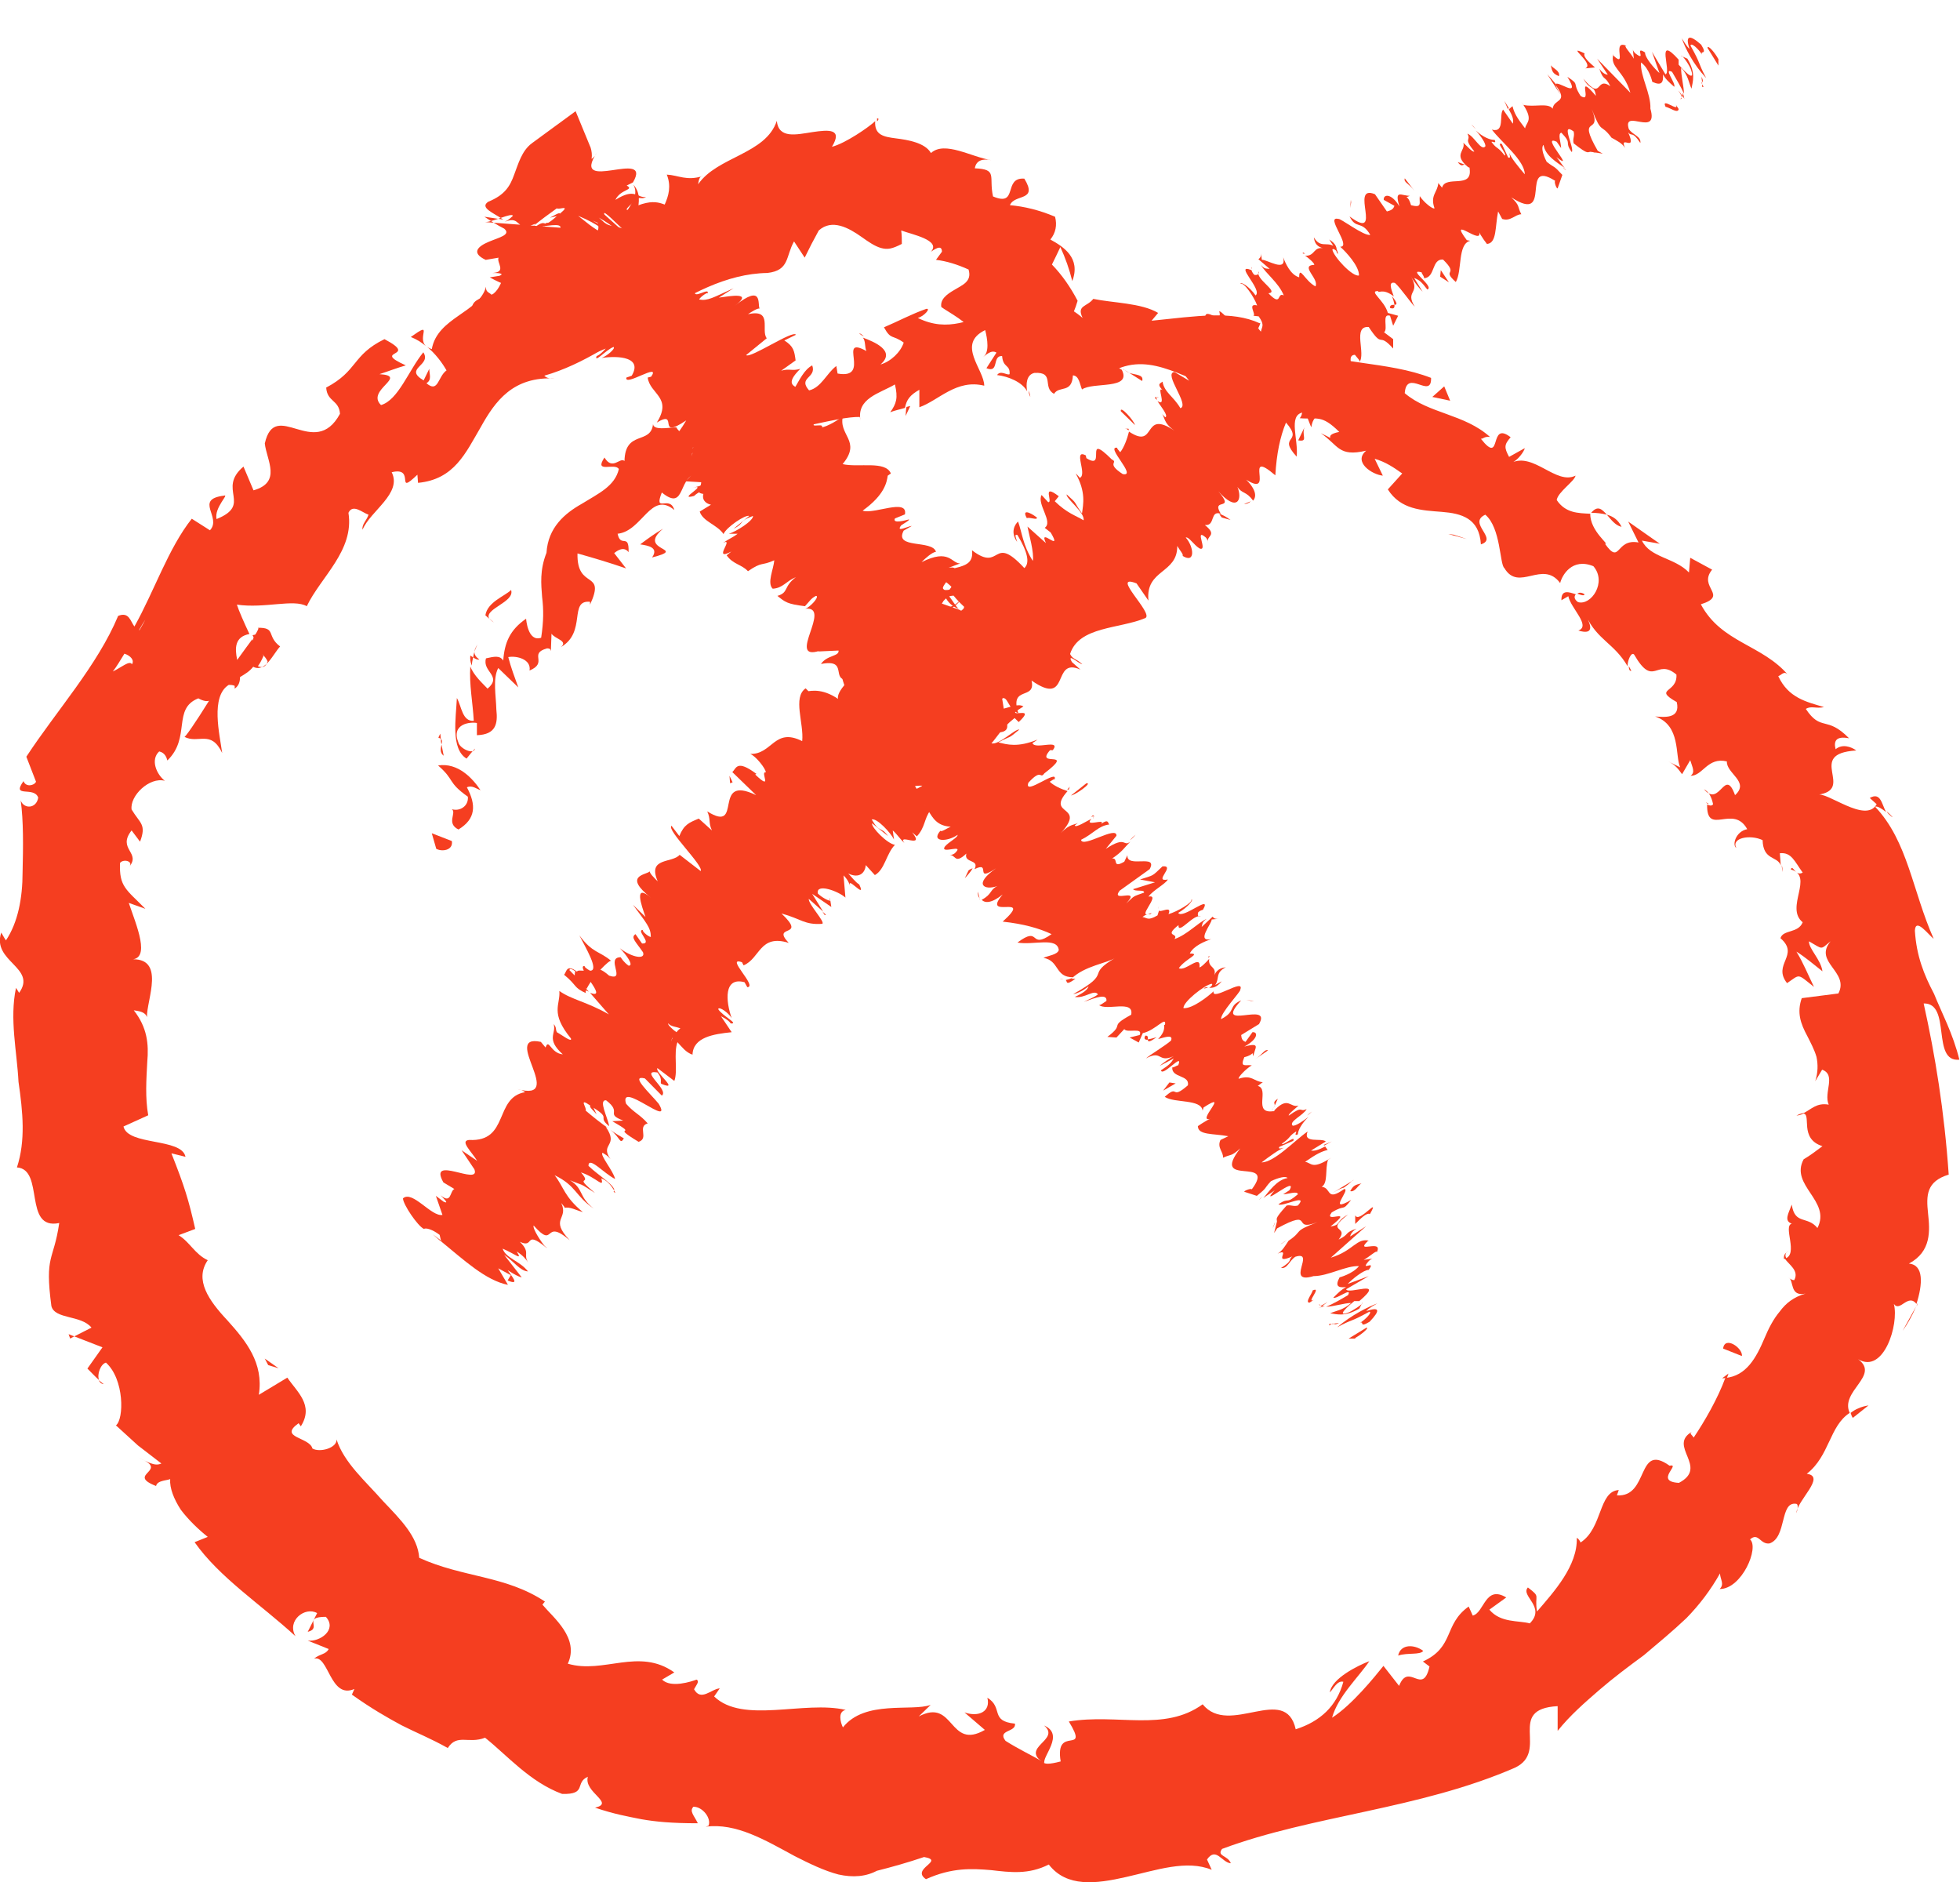 <svg xmlns="http://www.w3.org/2000/svg" width="50" height="48" viewBox="0 0 50 48" fill="none"><g clip-path="url(#clip0_82_377)"><path d="M11.119 21.642C11.255 21.73 11.567 21.698 11.527 21.451L11.015 21.252L11.127 21.642H11.119Z" fill="#F53E20"></path><path d="M12.262 20.16C12.063 19.858 11.687 19.444 11.175 19.523C11.615 19.905 11.399 19.937 11.935 20.32C11.959 20.559 11.727 20.702 11.527 20.638C11.655 20.734 11.375 20.997 11.695 21.156C12.143 20.885 12.15 20.527 11.911 20.081C12.039 20.017 12.159 20.121 12.254 20.152L12.262 20.16Z" fill="#F53E20"></path><path d="M28.809 9.511L28.681 9.431C28.681 9.431 28.761 9.495 28.809 9.511Z" fill="#F53E20"></path><path d="M40.424 15.158C40.344 15.102 40.272 15.11 40.24 15.142C40.328 15.174 40.408 15.206 40.424 15.158Z" fill="#F53E20"></path><path d="M41.615 17.11C41.591 17.062 41.575 17.03 41.551 16.99C41.551 17.062 41.567 17.118 41.615 17.11Z" fill="#F53E20"></path><path d="M28.809 9.511L29.137 9.718C29.185 9.551 28.977 9.566 28.809 9.511Z" fill="#F53E20"></path><path d="M11.998 16.72C11.99 16.807 11.998 16.895 12.038 16.975C12.038 16.903 12.054 16.831 12.07 16.767C12.046 16.752 12.022 16.736 11.998 16.72Z" fill="#F53E20"></path><path d="M23.221 10.355L23.125 10.379C23.11 10.443 23.11 10.522 23.102 10.61L23.221 10.355Z" fill="#F53E20"></path><path d="M19.385 12.171C19.473 12.139 19.265 11.741 19.193 11.55C19.241 11.741 19.233 11.852 19.177 11.924C19.225 11.996 19.289 12.075 19.385 12.163V12.171Z" fill="#F53E20"></path><path d="M26.235 9.965C26.243 10.029 26.267 10.092 26.283 10.124C26.283 10.068 26.259 10.013 26.235 9.965Z" fill="#F53E20"></path><path d="M22.374 3.019C22.374 3.019 22.374 3.075 22.374 3.099C22.414 3.051 22.43 3.019 22.374 3.019Z" fill="#F53E20"></path><path d="M25.508 8.467V8.395C25.412 8.38 25.332 8.364 25.252 8.348L25.508 8.467Z" fill="#F53E20"></path><path d="M43.581 20.511C43.581 20.511 43.581 20.503 43.581 20.495C43.485 20.439 43.525 20.479 43.581 20.511Z" fill="#F53E20"></path><path d="M26.635 44.009C27.082 44.384 25.979 44.567 26.643 44.973C26.579 44.798 27.17 44.24 26.635 44.009Z" fill="#F53E20"></path><path d="M12.102 16.624C12.127 16.56 12.15 16.488 12.182 16.433C12.127 16.512 12.111 16.576 12.102 16.624Z" fill="#F53E20"></path><path d="M26.643 44.973L26.715 45.013C26.683 44.997 26.667 44.989 26.643 44.973Z" fill="#F53E20"></path><path d="M45.827 28.453C45.907 28.445 45.971 28.421 46.035 28.389C45.987 28.389 45.931 28.397 45.827 28.453Z" fill="#F53E20"></path><path d="M45.452 22.064L45.468 22.24C45.476 22.16 45.468 22.112 45.452 22.064Z" fill="#F53E20"></path><path d="M45.627 31.894C45.563 31.965 45.499 31.973 45.508 32.109C45.532 32.109 45.556 32.109 45.572 32.093C45.532 32.029 45.532 31.965 45.627 31.894Z" fill="#F53E20"></path><path d="M43.941 35.152C43.941 35.152 44.013 35.152 44.053 35.144C44.069 35.112 44.084 35.064 44.093 35.032L43.933 35.152H43.941Z" fill="#F53E20"></path><path d="M10.479 8.595C10.623 8.65 10.751 8.73 10.863 8.826C10.631 8.595 11.079 8.165 10.479 8.595Z" fill="#F53E20"></path><path d="M12.23 16.823C12.134 16.752 12.102 16.696 12.102 16.624C12.086 16.672 12.078 16.72 12.07 16.767C12.126 16.807 12.182 16.831 12.23 16.823Z" fill="#F53E20"></path><path d="M48.881 33.32L48.537 33.941C48.657 33.774 48.785 33.551 48.881 33.32Z" fill="#F53E20"></path><path d="M2.646 35.303L2.518 35.2C2.542 35.255 2.582 35.295 2.646 35.303Z" fill="#F53E20"></path><path d="M47.666 35.845C47.466 35.877 47.322 35.948 47.21 36.036C47.226 36.076 47.234 36.123 47.266 36.163L47.666 35.845Z" fill="#F53E20"></path><path d="M14.005 5.695C13.453 5.99 14.029 6.34 14.085 6.699C13.525 7.201 13.573 6.484 13.206 6.348C12.878 6.723 12.846 7.36 12.542 7.519C12.47 7.448 12.39 7.456 12.398 7.312C12.23 7.973 11.159 8.093 11.015 8.905C10.951 8.881 10.903 8.857 10.871 8.826C11.111 9.017 11.287 9.264 11.391 9.447C11.167 9.606 11.183 10.036 10.879 9.774C11.023 9.686 10.951 9.55 10.951 9.407L10.807 9.702C10.28 9.391 11.023 9.327 10.799 8.985C10.424 9.447 10.16 10.204 9.72 10.331C9.321 9.949 10.44 9.59 9.68 9.543C9.904 9.471 10.128 9.383 10.352 9.319C9.432 8.905 10.727 9.136 9.808 8.65C8.977 9.057 9.137 9.455 8.321 9.885C8.345 10.252 8.649 10.196 8.673 10.554C8.026 11.749 7.018 10.14 6.755 11.311C6.803 11.741 7.194 12.299 6.467 12.506L6.211 11.9C5.524 12.482 6.451 12.864 5.524 13.239C5.46 12.944 5.859 12.593 5.715 12.641C4.94 12.737 5.668 13.191 5.356 13.525L4.892 13.23C4.293 13.987 3.941 15.063 3.429 15.979C3.325 15.843 3.293 15.596 3.014 15.708C2.486 16.974 1.439 18.129 0.672 19.3L0.919 19.938C0.871 20.041 0.656 20.081 0.6 19.922C0.28 20.368 0.871 20.041 0.975 20.344C0.927 20.631 0.608 20.638 0.528 20.415C0.6 20.925 0.592 21.594 0.576 22.247C0.576 22.909 0.456 23.53 0.152 23.984C0.104 23.92 0.072 23.849 0.032 23.785C-0.216 24.526 0.951 24.677 0.488 25.322L0.408 25.195C0.24 25.991 0.432 26.812 0.472 27.592C0.584 28.365 0.656 29.09 0.432 29.775C1.143 29.823 0.584 31.384 1.511 31.193C1.367 32.18 1.135 31.989 1.311 33.312C1.399 33.654 2.07 33.535 2.334 33.861L1.895 34.084L2.614 34.363L2.23 34.905C2.326 35 2.422 35.104 2.526 35.199C2.47 35.048 2.566 34.793 2.702 34.753C3.174 35.175 3.166 36.195 2.958 36.354L3.517 36.864L4.117 37.326C3.933 37.414 3.741 37.262 3.517 37.175C4.389 37.517 3.182 37.589 3.981 37.9C4.013 37.756 4.245 37.764 4.341 37.724C4.325 37.955 4.436 38.234 4.612 38.505C4.804 38.76 5.06 39.007 5.3 39.198L4.964 39.333C5.596 40.233 6.643 40.911 7.538 41.731C7.306 41.333 7.786 40.966 8.09 41.142L7.85 41.62C8.233 41.524 7.698 41.237 8.313 41.237C8.609 41.564 8.162 41.882 7.85 41.843L8.385 42.058C8.313 42.201 8.162 42.177 8.01 42.305C8.385 42.193 8.417 43.348 9.041 43.077L8.977 43.221C9.48 43.579 9.872 43.802 10.24 44.001C10.616 44.192 10.983 44.336 11.423 44.583C11.663 44.208 11.95 44.487 12.374 44.32C12.934 44.766 13.517 45.451 14.341 45.754C14.988 45.77 14.652 45.467 14.996 45.316C14.884 45.714 15.7 45.985 15.18 46.104C15.675 46.271 16.003 46.327 16.363 46.399C16.723 46.462 17.13 46.502 17.802 46.502C17.706 46.303 17.578 46.192 17.69 46.08C17.93 46.08 18.154 46.383 18.074 46.566L18.002 46.59C18.777 46.486 19.52 46.932 20.272 47.339C20.648 47.53 21.023 47.713 21.391 47.809C21.751 47.888 22.102 47.872 22.414 47.689L22.342 47.721C22.758 47.617 23.174 47.498 23.573 47.363C24.125 47.458 23.221 47.657 23.621 47.928C24.293 47.626 24.796 47.657 25.284 47.697C25.771 47.753 26.235 47.817 26.755 47.554C27.21 48.143 27.962 48.048 28.729 47.872C29.504 47.697 30.272 47.426 30.911 47.689L30.791 47.426C31.023 47.092 31.167 47.506 31.399 47.522C31.319 47.315 31.031 47.347 31.175 47.156C33.485 46.295 36.195 46.152 38.649 45.084C39.536 44.662 38.401 43.587 39.736 43.515V44.145C40.056 43.746 40.424 43.428 40.791 43.109C41.159 42.791 41.543 42.504 41.934 42.217C42.302 41.906 42.678 41.596 43.022 41.269C43.357 40.926 43.645 40.544 43.877 40.13C43.885 40.289 43.997 40.401 43.869 40.528C44.437 40.528 44.884 39.469 44.644 39.262C44.86 39.071 44.9 39.397 45.14 39.365C45.588 39.214 45.396 38.29 45.819 38.354C45.891 38.362 45.851 38.521 45.827 38.593C45.835 38.274 46.595 37.653 46.091 37.589C46.675 37.135 46.667 36.37 47.186 36.036C46.931 35.478 47.97 35.088 47.402 34.666C48.05 35.056 48.449 33.782 48.313 33.256C48.465 33.479 48.673 32.977 48.889 33.256C49.049 32.754 49.081 32.26 48.697 32.228C49.273 31.918 49.233 31.392 49.185 30.946C49.137 30.492 49.137 30.133 49.712 29.958C49.6 28.341 49.369 26.923 49.073 25.593C49.792 25.577 49.257 27.099 49.984 27.027C49.816 26.35 49.536 25.84 49.337 25.346C49.081 24.86 48.889 24.382 48.849 23.737C48.865 23.387 49.201 23.849 49.329 23.944C48.785 22.725 48.673 21.459 47.834 20.575C47.898 20.551 48.01 20.631 48.114 20.71C48.002 20.511 47.978 20.192 47.698 20.352L47.874 20.511C47.594 21.021 46.595 20.169 46.355 20.272C47.362 20.145 46.035 19.221 47.354 19.141C47.226 19.045 46.995 18.966 46.827 19.109C46.771 18.894 46.843 18.767 47.17 18.83C46.595 18.241 46.459 18.671 46.067 18.081C46.203 17.994 46.331 18.081 46.531 18.034C46.067 17.898 45.62 17.795 45.364 17.245C45.46 17.213 45.516 17.086 45.627 17.229C44.956 16.433 43.917 16.401 43.389 15.413C44.117 15.182 43.301 14.983 43.677 14.529L43.118 14.226L43.086 14.601C42.718 14.218 42.094 14.226 41.886 13.788L42.342 13.868L41.535 13.302L41.799 13.836C41.207 13.724 41.343 14.433 40.943 13.868C41.087 13.908 40.56 13.549 40.568 13.103C40.256 13.087 39.936 13.087 39.712 12.753C39.744 12.546 40.168 12.275 40.192 12.131C39.696 12.378 39.121 11.526 38.553 11.805C38.713 11.757 38.889 11.502 38.897 11.43L38.497 11.653C38.369 11.414 38.369 11.343 38.537 11.152C37.962 10.706 38.337 11.9 37.778 11.191C37.85 11.191 37.858 11.128 38.01 11.144C37.354 10.554 36.451 10.554 35.835 10.028C35.883 9.383 36.523 10.204 36.507 9.638C35.404 9.208 34.045 9.304 33.046 8.85L33.221 8.977C32.814 9.742 32.574 8.308 31.902 8.571C32.054 8.547 32.198 8.165 32.134 8.244C31.423 7.918 30.544 8.061 29.377 8.18L29.544 7.981C29.121 7.726 28.377 7.726 27.89 7.623C27.73 7.83 27.458 7.782 27.618 8.109C26.89 7.479 26.131 7.647 25.468 7.91C24.78 8.141 24.189 8.491 23.413 8.109C23.573 8.069 23.757 7.854 23.629 7.878C23.261 8.005 22.91 8.196 22.55 8.348C22.734 8.682 22.758 8.523 23.054 8.738C22.974 8.985 22.718 9.224 22.462 9.296C22.87 8.945 22.286 8.714 22.014 8.611C22.086 8.706 22.054 8.85 22.102 8.953C21.335 8.531 22.254 9.686 21.367 9.527L21.335 9.335C21.087 9.519 20.951 9.885 20.64 9.957C20.344 9.622 20.839 9.646 20.72 9.319C20.304 9.535 20.248 10.395 19.712 10.22C19.824 10.021 20.064 9.893 20.192 9.71C19.56 9.439 19.576 9.606 19.241 9.686H19.273L18.465 9.861L18.713 9.877C18.737 10.49 18.537 10.697 18.281 10.865C18.026 11.032 17.706 11.183 17.634 11.709C17.802 10.713 17.498 11.311 17.25 10.897C17.01 10.913 16.675 10.976 16.659 10.817C16.603 11.351 15.947 10.96 15.931 11.757C15.811 11.653 15.628 12.012 15.42 11.669C15.14 12.091 15.691 11.789 15.787 11.964C15.684 12.402 15.268 12.585 14.844 12.848C14.405 13.095 13.981 13.454 13.941 14.099C13.765 14.545 13.805 14.903 13.829 15.222C13.869 15.549 13.869 15.843 13.805 16.265C13.461 16.385 13.421 15.78 13.421 15.78C13.006 16.066 12.87 16.393 12.838 16.847C12.75 16.712 12.614 16.743 12.398 16.791C12.294 17.134 12.822 17.237 12.438 17.564C12.31 17.428 12.086 17.229 11.998 16.998C11.966 17.452 12.062 17.93 12.086 18.384C11.791 18.408 11.775 18.01 11.655 17.803C11.631 18.32 11.495 19.101 11.902 19.348C11.975 19.26 12.038 19.173 12.118 19.093C12.086 19.26 11.735 19.093 11.695 18.942C11.495 18.448 12.014 18.408 12.166 18.44V18.751C12.654 18.735 12.702 18.456 12.662 18.098C12.654 17.747 12.566 17.309 12.71 17.038L13.222 17.532C13.133 17.285 13.03 17.014 12.966 16.759C13.181 16.719 13.557 16.815 13.509 17.102C13.997 16.895 13.469 16.672 13.957 16.536C14.029 16.536 14.045 16.56 14.053 16.608L14.069 16.162C14.157 16.297 14.501 16.345 14.309 16.504C14.972 16.122 14.501 15.294 15.052 15.349V15.421C15.468 14.521 14.708 15.063 14.732 14.115C15.156 14.234 15.556 14.354 15.971 14.497L15.668 14.107C15.748 14.043 15.915 13.924 16.035 14.083C16.051 13.581 15.835 13.987 15.755 13.613C16.387 13.549 16.603 12.506 17.202 13.008C17.09 12.609 16.667 13.111 16.883 12.561C17.53 13.087 17.258 12.06 17.858 12.084C18.01 12.514 17.546 12.577 18.13 12.617C18.01 12.251 18.209 12.147 18.457 12.107C18.713 12.076 19.017 12.107 19.129 11.948C18.977 11.701 19.113 11.542 19.345 11.375C19.584 11.231 19.912 11.096 20.136 10.857C20.184 11.032 21.327 10.626 21.934 10.634L21.951 10.729C21.847 10.156 22.438 10.036 22.83 9.805C22.91 10.148 22.87 10.291 22.71 10.514C22.83 10.466 22.958 10.443 23.086 10.403C23.125 10.196 23.213 10.076 23.453 9.941V10.387C23.949 10.212 24.396 9.662 25.108 9.837C25.108 9.423 24.389 8.778 25.132 8.419C25.188 8.634 25.252 9.009 25.068 9.112C25.132 9.081 25.276 8.905 25.42 8.993L25.164 9.391C25.5 9.527 25.3 9.065 25.564 9.081C25.588 9.391 25.771 9.288 25.755 9.543C25.692 9.582 25.524 9.431 25.436 9.566C25.724 9.598 26.083 9.75 26.203 9.981C26.171 9.805 26.179 9.558 26.387 9.511C26.922 9.479 26.579 9.885 26.89 10.044C27.018 9.829 27.346 10.044 27.37 9.574C27.53 9.582 27.546 9.805 27.602 9.933C27.882 9.734 28.881 9.949 28.617 9.431L28.545 9.391C28.545 9.391 28.577 9.391 28.593 9.375C29.584 9.017 30.472 9.885 31.383 9.933L31.343 10.084C31.927 10.028 32.534 10.323 33.022 10.116C33.181 10.164 33.293 10.522 33.157 10.666C33.589 10.706 33.701 10.554 34.165 11.016C33.669 11.112 34.205 11.287 33.693 11.048C34.149 11.359 34.141 11.661 34.852 11.494C34.508 11.781 35.004 12.107 35.276 12.131L35.068 11.701C35.348 11.781 35.556 11.924 35.771 12.076L35.404 12.482C35.731 12.999 36.267 13.015 36.779 13.055C37.282 13.095 37.738 13.215 37.778 13.884C38.233 13.74 37.426 13.342 37.89 13.127C38.289 13.461 38.257 14.402 38.377 14.489C38.745 15.11 39.353 14.266 39.8 14.871C39.848 14.672 40.104 14.218 40.648 14.441C40.999 14.848 40.592 15.453 40.256 15.357C40.152 15.286 40.152 15.206 40.2 15.158C40.032 15.102 39.824 15.023 39.832 15.309L40.008 15.206C40.072 15.517 40.592 15.963 40.264 16.082C40.663 16.202 40.6 15.963 40.456 15.7C40.751 16.329 41.175 16.401 41.519 16.99C41.519 16.839 41.615 16.616 41.687 16.695C42.19 17.564 42.246 16.767 42.766 17.205C42.798 17.683 42.158 17.556 42.774 17.906C42.878 18.344 42.446 18.289 42.222 18.273C42.886 18.496 42.726 19.276 42.862 19.571L42.558 19.42C42.742 19.507 42.822 19.627 42.91 19.746L43.118 19.388C43.173 19.571 43.253 19.698 43.126 19.786C43.437 19.794 43.557 19.3 44.053 19.42C44.037 19.73 44.644 19.938 44.261 20.28C43.997 19.547 43.877 20.614 43.469 20.129C43.589 20.192 43.661 20.32 43.701 20.511C43.669 20.567 43.597 20.543 43.549 20.519C43.533 21.347 44.213 20.495 44.572 21.148C44.277 21.204 44.181 21.555 44.293 21.626C44.157 21.371 44.644 21.276 44.964 21.427C44.98 21.953 45.34 21.825 45.428 22.072L45.404 21.762C45.7 21.73 45.779 21.969 45.987 22.255C45.795 22.367 45.731 22.024 45.684 22.176C46.291 22.343 45.524 23.148 45.987 23.522C45.875 23.809 45.484 23.705 45.42 23.928C45.923 24.366 45.204 24.589 45.588 25.075C45.931 24.844 45.835 24.82 46.275 25.171C46.123 24.86 46.003 24.558 45.827 24.271C46.067 24.422 46.267 24.597 46.491 24.773C46.451 24.47 46.139 24.199 46.147 24.008C46.523 24.223 46.427 24.223 46.699 24.008C46.251 24.541 47.186 24.78 46.898 25.338L45.963 25.458C45.835 25.824 45.931 26.103 46.107 26.429C46.187 26.589 46.283 26.764 46.339 26.955C46.379 27.146 46.379 27.353 46.307 27.576L46.483 27.282C46.851 27.417 46.515 27.863 46.651 28.174C46.339 28.118 46.211 28.293 45.995 28.397C46.227 28.413 45.883 29.042 46.491 29.233C46.331 29.353 46.187 29.464 46.011 29.568C45.651 30.237 46.723 30.627 46.363 31.32C46.107 31.002 45.787 31.248 45.708 30.723C45.627 30.946 45.5 31.137 45.708 31.209C45.476 31.272 45.891 31.997 45.532 32.101C45.62 32.244 45.907 32.404 45.771 32.65C45.7 32.65 45.627 32.587 45.627 32.587C45.771 32.65 45.644 33.081 46.059 32.993C45.755 33.081 45.556 33.24 45.404 33.447C45.236 33.646 45.116 33.885 45.012 34.132C44.804 34.626 44.548 35.096 44.013 35.144C43.821 35.669 43.485 36.251 43.206 36.665C43.15 36.577 43.086 36.569 43.166 36.514C42.526 36.88 43.605 37.414 42.83 37.82C42.182 37.788 42.902 37.318 42.59 37.382C41.743 36.776 42.078 38.194 41.247 38.139L41.295 38.003C40.775 38.035 40.887 38.975 40.32 39.341C40.32 39.341 40.288 39.254 40.224 39.222C40.248 39.931 39.648 40.592 39.209 41.102C39.137 40.648 39.321 40.751 38.977 40.488C38.777 40.703 39.449 40.982 39.025 41.404C38.737 41.325 38.281 41.397 37.994 41.054L38.425 40.743C37.882 40.417 37.866 41.134 37.57 41.205L37.466 40.974C36.819 41.436 37.114 42.002 36.299 42.376L36.467 42.504C36.291 43.276 35.939 42.368 35.691 42.998L35.292 42.488C35.068 42.767 34.492 43.483 33.981 43.81C34.133 43.26 34.66 42.775 34.932 42.368C34.636 42.48 33.965 42.814 33.925 43.165C34.021 43.061 34.117 42.854 34.269 42.894C34.101 43.515 33.677 43.906 33.054 44.105C32.79 42.926 31.359 44.304 30.68 43.468C29.704 44.176 28.505 43.699 27.266 43.906C27.81 44.798 26.898 43.969 27.058 44.925C26.755 45.005 26.635 44.997 26.603 44.933C26.283 44.75 25.963 44.599 25.651 44.4C25.428 44.113 25.931 44.184 25.891 43.961C25.244 43.898 25.604 43.555 25.188 43.3C25.276 43.651 24.972 43.802 24.604 43.675L25.124 44.121C24.197 44.654 24.357 43.292 23.437 43.778L23.741 43.483C23.261 43.659 22.062 43.348 21.503 44.057C21.439 43.929 21.367 43.651 21.575 43.611C20.512 43.364 18.953 43.977 18.218 43.268L18.361 43.061C18.145 43.077 17.882 43.404 17.706 43.085C17.746 42.998 17.858 42.886 17.77 42.838C17.642 42.886 17.114 43.061 16.89 42.838L17.202 42.655C16.299 42.01 15.396 42.703 14.485 42.432C14.788 41.779 14.117 41.261 13.837 40.926L13.901 40.847C12.894 40.178 11.815 40.242 10.695 39.732C10.655 39.19 10.224 38.76 9.768 38.282C9.329 37.78 8.777 37.31 8.585 36.713C8.601 36.928 8.162 37.055 7.97 36.944C7.898 36.649 7.09 36.673 7.618 36.299L7.674 36.378C8.018 35.837 7.57 35.494 7.33 35.136L6.603 35.574C6.731 34.761 6.275 34.204 5.803 33.678C5.324 33.168 4.956 32.642 5.3 32.141C4.972 31.989 4.844 31.679 4.556 31.503L4.98 31.344C4.812 30.603 4.708 30.261 4.373 29.416L4.732 29.504C4.636 29.018 3.261 29.225 3.15 28.731L3.781 28.445C3.701 27.999 3.733 27.529 3.757 27.082C3.797 26.628 3.757 26.206 3.413 25.768C3.517 25.784 3.709 25.8 3.749 25.944C3.733 25.513 4.253 24.39 3.309 24.47C3.877 24.502 3.469 23.578 3.285 23.028L3.709 23.179C3.213 22.678 3.038 22.614 3.062 22.009C3.158 21.889 3.437 21.977 3.277 22.128C3.629 21.746 2.974 21.666 3.357 21.18L3.573 21.467C3.741 21.021 3.573 21.005 3.357 20.646C3.309 20.296 3.813 19.81 4.205 19.914C3.997 19.754 3.829 19.38 4.061 19.165C4.213 19.197 4.253 19.332 4.269 19.396C4.876 18.814 4.389 18.074 5.06 17.811C5.188 17.882 5.268 17.89 5.332 17.874C4.996 18.416 4.7 18.846 4.7 18.791C5.06 18.982 5.38 18.599 5.668 19.205C5.604 18.735 5.364 17.763 5.835 17.468C5.883 17.468 5.931 17.468 5.987 17.492V17.564C6.091 17.492 6.123 17.389 6.123 17.269C6.267 17.181 6.363 17.126 6.459 17.006C6.771 17.166 6.97 16.672 7.146 16.488C6.787 16.218 7.058 16.003 6.571 16.011C6.619 16.003 6.579 16.082 6.483 16.233C6.467 16.273 6.443 16.313 6.451 16.345L6.435 16.305C6.331 16.441 6.203 16.624 6.051 16.831C5.987 16.528 5.987 16.241 6.363 16.17C6.227 15.883 6.091 15.572 6.043 15.421C6.755 15.525 7.49 15.27 7.826 15.461C8.185 14.712 9.041 14.043 8.889 13.079C9.001 12.84 9.249 13.079 9.401 13.127C9.353 13.278 9.225 13.374 9.249 13.509C9.448 13.031 10.264 12.585 9.992 12.044C10.624 11.892 10.056 12.673 10.648 12.107L10.664 12.315C11.591 12.227 11.879 11.55 12.262 10.897C12.63 10.236 13.086 9.59 14.173 9.654C14.029 9.654 13.957 9.654 13.885 9.582C14.908 9.288 15.763 8.658 16.667 8.093C17.554 7.527 18.521 6.978 19.576 6.962C20.144 6.898 20.04 6.54 20.256 6.157L20.528 6.571C20.64 6.34 20.759 6.109 20.887 5.878C21.223 5.576 21.647 5.807 21.983 6.046C22.15 6.165 22.31 6.277 22.47 6.324C22.646 6.372 22.758 6.348 23.006 6.221C23.006 6.109 23.006 5.998 22.99 5.878C23.269 5.982 24.013 6.125 23.749 6.42C23.805 6.388 24.029 6.205 24.029 6.42L23.877 6.627C24.149 6.659 24.428 6.747 24.708 6.874C24.804 7.185 24.54 7.272 24.349 7.392C24.141 7.511 23.981 7.639 24.013 7.83C24.085 7.886 24.269 7.989 24.453 8.117C24.62 8.236 24.796 8.396 24.892 8.348C24.932 8.236 25.1 8.053 25.34 8.029C25.388 8.141 25.404 8.252 25.428 8.38C25.787 8.459 26.147 8.619 26.491 8.634C26.819 8.65 27.258 8.483 27.49 7.671C27.306 7.32 27.09 7.01 26.835 6.747C26.907 6.603 26.979 6.452 27.05 6.301C27.178 6.579 27.282 6.874 27.354 7.169C27.578 6.579 27.13 6.293 26.795 6.109C26.93 5.942 26.971 5.743 26.915 5.528C26.523 5.361 26.131 5.265 25.763 5.233C25.883 4.938 26.491 5.146 26.131 4.556C25.58 4.516 25.987 5.289 25.332 5.01C25.22 4.5 25.46 4.317 24.868 4.293C24.9 4.094 25.06 4.038 25.292 4.086C24.78 4.007 24.101 3.584 23.749 3.903C23.597 3.64 23.166 3.568 22.854 3.529C22.55 3.489 22.302 3.449 22.326 3.09C22.166 3.242 21.567 3.656 21.223 3.744C21.503 3.282 21.151 3.306 20.727 3.369C20.312 3.433 19.864 3.545 19.816 3.083C19.536 3.935 18.297 3.991 17.81 4.7C17.818 4.628 17.842 4.484 17.922 4.492C17.514 4.62 17.306 4.469 17.01 4.453C17.242 5.034 16.747 5.448 16.627 5.942C15.907 5.631 16.555 5.154 16.155 4.707C16.411 5.146 15.62 5.552 15.963 5.847C15.452 5.695 15.588 5.839 15.172 5.472C15.484 6.189 14.924 5.751 14.868 6.324C14.205 6.253 14.389 5.751 13.973 6.253C13.605 6.181 13.941 5.679 13.941 5.679L14.005 5.695ZM3.549 16.066C3.613 15.955 3.669 15.859 3.709 15.803C3.677 15.859 3.637 15.939 3.557 16.074L3.549 16.066ZM2.878 17.126C2.974 17.006 3.07 16.839 3.174 16.672C3.325 16.719 3.437 16.839 3.365 16.942C3.309 16.831 3.086 17.03 2.878 17.126ZM6.827 16.871C6.771 17.038 6.667 17.03 6.579 16.99C6.627 16.927 6.675 16.839 6.723 16.727C6.715 16.712 6.699 16.695 6.691 16.68C6.747 16.743 6.803 16.807 6.827 16.871Z" fill="#F53E20"></path><path d="M6.563 16.266C6.563 16.266 6.563 16.218 6.587 16.186C6.531 16.186 6.483 16.186 6.443 16.202C6.467 16.25 6.491 16.298 6.515 16.337C6.531 16.314 6.555 16.282 6.571 16.258L6.563 16.266Z" fill="#F53E20"></path><path d="M28.657 9.423L28.681 9.439C28.681 9.439 28.649 9.399 28.641 9.367C28.657 9.391 28.657 9.407 28.665 9.423H28.657Z" fill="#F53E20"></path><path d="M1.79 34.14L1.894 34.084L1.75 34.028L1.79 34.14Z" fill="#F53E20"></path><path d="M22.038 8.579C22.038 8.579 21.974 8.515 21.919 8.499C21.934 8.523 21.982 8.555 22.038 8.579Z" fill="#F53E20"></path><path d="M19.272 9.654L18.825 9.718C19.032 9.71 19.168 9.686 19.272 9.654Z" fill="#F53E20"></path><path d="M17.21 10.69C17.234 10.769 17.258 10.825 17.29 10.873L17.21 10.69Z" fill="#F53E20"></path><path d="M48.129 20.694C48.129 20.694 48.161 20.75 48.185 20.766C48.353 20.925 48.265 20.806 48.129 20.694Z" fill="#F53E20"></path><path d="M40.591 13.079C40.727 13.079 40.863 13.095 40.991 13.127C40.863 12.984 40.759 12.88 40.591 13.079Z" fill="#F53E20"></path><path d="M48.913 33.248C48.905 33.272 48.897 33.296 48.889 33.32C48.905 33.296 48.913 33.272 48.921 33.248H48.913Z" fill="#F53E20"></path><path d="M41.367 13.438C41.279 13.254 41.143 13.167 40.991 13.127C41.095 13.246 41.199 13.398 41.367 13.438Z" fill="#F53E20"></path><path d="M11.231 18.711L11.183 18.814C11.183 18.814 11.231 18.83 11.247 18.846L11.231 18.711Z" fill="#F53E20"></path><path d="M11.247 18.846C11.247 18.894 11.247 18.934 11.263 18.982C11.279 18.926 11.287 18.878 11.247 18.846Z" fill="#F53E20"></path><path d="M11.319 19.276L11.263 18.99C11.247 19.077 11.207 19.189 11.319 19.276Z" fill="#F53E20"></path><path d="M12.606 15.883L12.478 15.771C12.478 15.771 12.542 15.843 12.606 15.883Z" fill="#F53E20"></path><path d="M13.038 15.047C12.878 15.206 12.438 15.35 12.382 15.692L12.478 15.78C12.342 15.525 13.142 15.357 13.038 15.047Z" fill="#F53E20"></path><path d="M16.915 13.485C16.707 13.605 16.523 13.74 16.331 13.884C16.539 13.915 16.811 13.963 16.635 14.218C17.586 13.971 16.219 14.067 16.915 13.485Z" fill="#F53E20"></path><path d="M18.705 12.339C18.457 12.617 18.849 12.538 18.897 12.633C18.993 12.379 19.025 12.315 18.705 12.339Z" fill="#F53E20"></path><path d="M33.294 10.865L33.118 11.231C33.398 11.279 33.174 11.088 33.294 10.865Z" fill="#F53E20"></path><path d="M36.994 10.22L36.842 9.854L36.539 10.124L36.994 10.22Z" fill="#F53E20"></path><path d="M37.082 13.637L36.946 13.621L37.418 13.748L37.082 13.637Z" fill="#F53E20"></path><path d="M43.957 34.395L44.437 34.586C44.461 34.379 43.997 34.061 43.957 34.395Z" fill="#F53E20"></path><path d="M36.307 42.105C36.083 41.938 35.731 41.922 35.667 42.225C35.907 42.145 36.227 42.217 36.307 42.105Z" fill="#F53E20"></path><path d="M6.842 34.817L7.106 34.897L6.754 34.65L6.842 34.817Z" fill="#F53E20"></path><path d="M34.572 34.124C34.692 34.06 34.94 33.869 34.86 33.861L34.404 34.14H34.572V34.124Z" fill="#F53E20"></path><path d="M35.14 33.24C34.892 33.335 34.485 33.535 34.109 33.853C34.556 33.614 34.397 33.749 34.932 33.455C35.012 33.463 34.852 33.638 34.692 33.742C34.812 33.678 34.653 33.885 34.94 33.71C35.228 33.407 35.188 33.327 34.852 33.439C34.932 33.351 35.06 33.288 35.14 33.24Z" fill="#F53E20"></path><path d="M32.518 28.198L32.486 28.262C32.486 28.262 32.518 28.214 32.518 28.198Z" fill="#F53E20"></path><path d="M30.704 25.211C30.704 25.211 30.776 25.211 30.816 25.179C30.776 25.179 30.736 25.179 30.704 25.211Z" fill="#F53E20"></path><path d="M30.831 24.39C30.831 24.39 30.831 24.422 30.823 24.438C30.855 24.398 30.871 24.374 30.831 24.39Z" fill="#F53E20"></path><path d="M32.518 28.198L32.598 28.023C32.454 28.118 32.526 28.134 32.518 28.198Z" fill="#F53E20"></path><path d="M33.653 33.351C33.653 33.351 33.733 33.335 33.797 33.312C33.773 33.312 33.741 33.312 33.725 33.312C33.701 33.328 33.677 33.343 33.653 33.359V33.351Z" fill="#F53E20"></path><path d="M33.765 29.193L33.781 29.217C33.837 29.186 33.901 29.154 33.973 29.114L33.765 29.201V29.193Z" fill="#F53E20"></path><path d="M34.524 30.102C34.524 30.102 34.157 30.325 33.989 30.428C34.149 30.333 34.229 30.301 34.276 30.293C34.349 30.245 34.428 30.181 34.524 30.094V30.102Z" fill="#F53E20"></path><path d="M33.349 28.453C33.397 28.413 33.445 28.373 33.469 28.349C33.421 28.381 33.381 28.413 33.349 28.453Z" fill="#F53E20"></path><path d="M13.549 7.663L13.517 7.655L13.285 7.742L13.549 7.663Z" fill="#F53E20"></path><path d="M30.655 23.172C30.655 23.172 30.655 23.172 30.655 23.18C30.712 23.18 30.696 23.164 30.655 23.172Z" fill="#F53E20"></path><path d="M24.524 15.27C24.268 15.597 23.997 15.421 23.733 15.82C23.869 15.7 24.388 15.533 24.524 15.27Z" fill="#F53E20"></path><path d="M33.686 33.297C33.686 33.297 33.661 33.272 33.653 33.256C33.653 33.28 33.661 33.297 33.686 33.297Z" fill="#F53E20"></path><path d="M23.741 15.819L23.717 15.86C23.725 15.844 23.733 15.836 23.741 15.819Z" fill="#F53E20"></path><path d="M28.969 21.291C28.905 21.339 28.865 21.387 28.825 21.427C28.865 21.403 28.905 21.363 28.969 21.291Z" fill="#F53E20"></path><path d="M29.544 23.18L29.568 23.108C29.568 23.108 29.544 23.164 29.544 23.18Z" fill="#F53E20"></path><path d="M27.881 20.878C27.897 20.838 27.937 20.798 27.873 20.798C27.858 20.814 27.849 20.83 27.834 20.838C27.89 20.814 27.921 20.806 27.881 20.869V20.878Z" fill="#F53E20"></path><path d="M27.29 20.065C27.29 20.065 27.25 20.113 27.226 20.137H27.266L27.29 20.065Z" fill="#F53E20"></path><path d="M13.245 6.077C13.333 5.982 13.437 5.894 13.549 5.807C13.301 6.006 13.117 5.95 13.245 6.077Z" fill="#F53E20"></path><path d="M33.861 33.208C33.765 33.272 33.717 33.296 33.685 33.296C33.693 33.296 33.709 33.304 33.725 33.312C33.781 33.272 33.829 33.24 33.861 33.208Z" fill="#F53E20"></path><path d="M24.988 22.909L24.948 22.741C24.94 22.805 24.948 22.861 24.988 22.909Z" fill="#F53E20"></path><path d="M17.546 11.908H17.482C17.482 11.908 17.498 11.932 17.546 11.908Z" fill="#F53E20"></path><path d="M24.612 22.399C24.724 22.279 24.78 22.208 24.812 22.144C24.78 22.16 24.748 22.168 24.708 22.2L24.612 22.399Z" fill="#F53E20"></path><path d="M16.099 6.078C16.099 6.078 15.667 5.696 15.42 5.473C15.348 5.297 15.763 5.743 15.987 5.935L12.374 5.664C12.574 5.664 13.053 5.417 13.085 5.504C13.014 5.568 12.99 5.6 12.878 5.656C13.325 5.48 13.11 5.935 13.669 5.704C13.629 5.743 13.597 5.775 13.557 5.807C13.781 5.616 14.029 5.441 14.205 5.313C14.253 5.361 14.58 5.202 14.284 5.449C14.268 5.409 14.141 5.496 14.029 5.552L14.205 5.512C13.789 5.887 13.989 5.544 13.661 5.783C13.893 5.791 14.357 5.656 14.293 5.831C13.869 6.166 13.997 5.735 13.693 6.134L13.765 5.879C13.141 6.484 13.757 5.759 13.078 6.389C13.078 6.659 13.445 6.428 13.445 6.691C13.717 6.556 13.797 6.42 14.069 6.285C14.692 6.221 13.101 7.281 13.821 7.042C14.149 6.882 14.716 6.5 14.516 6.843L13.989 7.153C14.061 7.36 14.772 6.739 14.572 7.153C14.357 7.265 14.309 7.137 14.268 7.209C13.957 7.607 14.612 7.09 14.676 7.177L14.253 7.512C14.452 7.647 14.916 7.615 15.148 7.759C15.012 7.838 14.844 7.91 14.748 8.053C15.156 8.149 15.092 8.635 15.004 9.073L15.452 8.89C15.452 8.89 15.308 9.057 15.22 9.081C15.148 9.28 15.468 8.914 15.651 8.85C15.715 8.882 15.484 9.081 15.348 9.129C15.795 9.065 16.395 9.113 16.115 9.583L15.979 9.63C15.923 9.877 16.875 9.224 16.611 9.607L16.523 9.63C16.579 10.053 17.162 10.132 16.755 10.777C17.338 10.427 16.723 11.248 17.506 10.722C17.25 11.168 17.082 11.216 17.002 11.638C17.01 11.725 17.546 11.391 17.69 11.415L17.29 11.701L17.786 11.51L17.346 11.909H17.506C17.506 11.861 17.642 11.717 17.754 11.638C18.017 11.622 17.682 12.124 17.482 12.275L18.017 12.307C17.85 12.418 17.762 12.41 17.634 12.45C18.145 12.307 17.234 12.777 17.706 12.649C17.786 12.57 17.954 12.49 18.034 12.434C17.842 12.673 17.954 12.833 18.137 12.872L17.85 13.048C17.93 13.303 18.297 13.382 18.457 13.621C18.529 13.446 19.017 13.119 19.113 13.159L18.713 13.486C19.009 13.342 18.817 13.303 19.209 13.159C19.225 13.279 18.769 13.565 18.593 13.613H18.817C18.697 13.709 18.609 13.733 18.449 13.844C18.745 13.701 18.153 14.33 18.657 14.067L18.537 14.163C18.697 14.394 18.921 14.394 19.081 14.569C19.448 14.314 19.416 14.442 19.752 14.29C19.736 14.513 19.56 14.872 19.712 15.015C19.976 14.999 20.048 14.824 20.304 14.72C19.976 14.967 20.128 15.111 19.832 15.198C20.032 15.358 20.08 15.405 20.535 15.461C20.655 15.334 20.687 15.262 20.815 15.198C20.903 15.198 20.751 15.405 20.584 15.509L20.544 15.525C21.247 15.453 20.048 16.871 20.903 16.6L20.863 16.616L21.391 16.592C21.415 16.744 21.095 16.704 20.943 16.935C21.679 16.791 21.151 17.389 21.671 17.333C20.807 18.201 22.15 17.851 21.687 18.52L21.91 18.345C22.174 18.241 21.831 18.504 21.806 18.584C21.982 18.448 21.966 18.377 22.118 18.321C22.742 18.6 22.494 19.547 22.638 20.185C22.702 20.408 23.901 19.428 23.517 20.049L23.046 20.296C23.821 20.288 23.557 21.045 24.253 21.085C24.141 21.133 24.013 21.228 23.989 21.188C23.733 21.483 24.173 21.475 24.428 21.292C24.436 21.364 24.205 21.467 24.101 21.595C23.973 21.802 24.636 21.499 24.357 21.762C24.308 21.802 24.237 21.81 24.205 21.818C24.388 21.762 24.332 22.073 24.652 21.77C24.58 22.025 24.996 21.905 24.86 22.168C25.308 21.945 24.828 22.535 25.412 22.144C24.82 22.558 25.108 22.718 25.444 22.598C25.244 22.694 25.316 22.805 25.044 22.949C25.124 23.036 25.292 23.044 25.579 22.813C25.004 23.49 26.403 22.758 25.579 23.506C26.099 23.562 26.507 23.674 26.826 23.825C26.235 24.239 26.563 23.586 25.955 24.04C26.371 24.112 26.97 23.889 27.01 24.231C26.978 24.351 26.731 24.375 26.619 24.43C27.034 24.502 26.906 24.932 27.378 24.924C27.322 24.964 27.25 24.98 27.186 24.996C27.234 25.028 27.17 25.155 27.434 24.964H27.33C27.666 24.63 28.257 24.566 28.465 24.422C27.65 24.9 28.425 24.773 27.378 25.354C27.45 25.346 27.602 25.291 27.77 25.155C27.746 25.235 27.65 25.323 27.418 25.426C27.674 25.474 27.914 25.219 28.009 25.362C27.882 25.458 27.81 25.466 27.65 25.553C27.954 25.442 28.249 25.331 28.225 25.53C28.145 25.577 28.049 25.665 28.026 25.625C28.209 25.8 28.937 25.482 28.857 25.88C28.249 26.215 28.729 26.087 28.249 26.446L28.481 26.462L28.681 26.247C28.745 26.358 29.169 26.191 29.073 26.398L28.817 26.462L29.049 26.589L29.153 26.35C29.48 26.278 29.76 25.896 29.72 26.135C29.648 26.135 29.792 26.238 29.544 26.501C29.736 26.446 29.936 26.382 29.872 26.541C29.728 26.669 29.328 26.908 29.233 26.995C29.672 26.756 29.52 27.155 30 26.908C29.88 26.955 29.632 27.139 29.584 27.186L29.944 26.995C29.872 27.115 29.824 27.163 29.616 27.298C29.656 27.481 30.2 26.812 30.056 27.171C30.016 27.171 29.976 27.218 29.904 27.226C29.888 27.497 30.352 27.41 30.304 27.68C29.848 28.079 30.088 27.633 29.712 27.975C29.968 28.142 30.639 28.023 30.679 28.326L30.703 28.246C31.415 27.784 30.48 28.652 30.887 28.533C30.815 28.541 30.48 28.772 30.559 28.724C30.559 28.955 30.951 28.907 31.335 28.979L31.135 29.074C31.039 29.273 31.215 29.377 31.199 29.528C31.399 29.433 31.407 29.504 31.639 29.289C30.847 30.309 32.582 29.465 31.934 30.333C31.91 30.301 31.727 30.373 31.743 30.396L32.062 30.5C32.35 30.269 32.222 30.341 32.422 30.126C32.622 30.03 32.806 29.99 32.846 30.046C32.574 30.086 32.366 30.396 32.23 30.556C32.318 30.484 32.43 30.428 32.518 30.357C32.07 30.858 33.133 29.942 32.894 30.357L32.734 30.46C32.854 30.46 33.102 30.365 33.109 30.46C32.782 30.739 32.902 30.516 32.614 30.715C32.702 30.795 33.397 30.42 33.109 30.747C32.982 30.779 32.942 30.723 32.822 30.747C32.478 31.129 32.59 31.066 32.574 31.177V31.161L32.502 31.448L32.582 31.328C33.565 30.795 32.91 31.44 33.613 31.169C32.95 31.424 33.269 31.376 32.87 31.647C32.79 31.767 32.71 31.91 32.59 31.974C32.958 31.814 32.43 32.276 32.966 32.045C32.846 32.141 33.006 32.133 32.678 32.34C32.846 32.364 32.886 32.157 33.045 32.053C33.581 31.886 32.766 32.77 33.509 32.547C33.885 32.547 34.333 32.276 34.668 32.292C34.508 32.491 34.173 32.579 34.173 32.579C34.053 32.802 34.133 32.85 34.34 32.826C34.221 32.89 34.141 32.969 34.013 33.097C34.093 33.145 34.508 32.81 34.388 33.033C34.237 33.121 33.997 33.264 33.829 33.328C34.005 33.328 34.3 33.232 34.468 33.232C34.261 33.415 34.101 33.423 33.933 33.495C34.101 33.519 34.309 33.591 34.676 33.376L34.756 33.224C34.796 33.248 34.468 33.455 34.388 33.479C34.061 33.599 34.428 33.28 34.548 33.184H34.676C35.372 32.595 34.388 33.033 34.34 32.882L34.916 32.547L34.38 32.746C34.5 32.619 34.788 32.388 34.916 32.388C35.124 32.109 34.668 32.452 34.916 32.165C34.956 32.125 34.988 32.109 35.012 32.101L34.788 32.133C34.916 32.069 35.156 31.846 35.116 31.95C35.316 31.575 34.532 31.998 34.9 31.647H34.94C34.604 31.559 34.532 31.902 33.949 32.077L34.852 31.273L34.444 31.536C34.444 31.536 34.444 31.44 34.604 31.336C34.276 31.448 34.444 31.472 34.149 31.615C34.436 31.249 33.773 31.448 34.388 30.978C34.061 31.153 34.229 31.241 33.941 31.281C34.596 30.763 33.733 31.233 33.973 30.922C34.34 30.699 34.221 30.922 34.468 30.604C33.837 30.97 34.468 30.325 34.292 30.325C33.821 30.659 33.973 30.293 33.717 30.269C33.885 30.166 33.797 29.831 33.877 29.584L33.957 29.528C33.461 29.847 33.461 29.656 33.293 29.632C33.581 29.433 33.709 29.369 33.869 29.329L33.805 29.241C33.637 29.329 33.533 29.361 33.445 29.345L33.821 29.114C33.717 29.011 33.229 29.178 33.357 28.859C33.022 29.09 32.518 29.64 32.182 29.648C32.358 29.512 32.662 29.289 32.766 29.273C32.734 29.273 32.582 29.329 32.638 29.25L32.99 29.098C33.069 28.931 32.71 29.241 32.702 29.17C32.958 28.987 32.854 28.995 33.062 28.859C33.093 28.859 32.99 28.987 33.109 28.931C33.109 28.835 33.205 28.652 33.381 28.485C33.237 28.596 33.038 28.732 32.974 28.708C32.87 28.604 33.253 28.445 33.333 28.286C33.133 28.381 33.269 28.174 32.878 28.453C32.854 28.421 33.029 28.286 33.126 28.198C32.91 28.262 32.87 27.951 32.518 28.31L32.502 28.341C32.502 28.341 32.486 28.341 32.478 28.341C31.95 28.413 32.398 27.776 32.086 27.696L32.214 27.601C31.982 27.585 31.942 27.401 31.599 27.513C31.575 27.481 31.774 27.266 31.934 27.171C31.774 27.147 31.623 27.242 31.743 26.963C32.03 26.892 31.918 26.788 31.974 26.939C31.998 26.74 32.19 26.573 31.743 26.693C32.102 26.501 32.094 26.31 31.95 26.326L31.774 26.573C31.679 26.541 31.671 26.47 31.663 26.398L32.118 26.119C32.47 25.506 30.911 26.334 31.663 25.514C31.319 25.665 31.543 25.793 31.151 25.992C31.127 25.84 31.663 25.283 31.639 25.243C31.767 24.924 30.903 25.553 30.959 25.283C30.823 25.41 30.424 25.729 30.192 25.713C30.168 25.561 30.735 25.115 30.911 25.091C30.943 25.107 30.911 25.155 30.847 25.195C30.927 25.195 31.031 25.195 31.167 25.028L30.999 25.123C31.119 24.956 30.991 24.813 31.271 24.669C31.063 24.693 30.991 24.813 30.959 24.932C31.079 24.63 30.807 24.709 30.847 24.454C30.775 24.542 30.616 24.693 30.599 24.669C30.639 24.319 30.24 24.789 30.072 24.693C30.248 24.446 30.655 24.319 30.352 24.319C30.448 24.12 30.743 24.008 30.895 23.952C30.504 24.032 30.911 23.562 30.911 23.451L31.087 23.435C30.983 23.443 30.959 23.411 30.935 23.379L30.655 23.642C30.679 23.562 30.655 23.53 30.783 23.435C30.552 23.538 30.296 23.833 29.96 23.952C30.08 23.785 29.672 23.905 30.064 23.594C30.048 23.865 30.464 23.283 30.631 23.379C30.559 23.379 30.544 23.347 30.567 23.267C30.608 23.228 30.655 23.212 30.687 23.204C30.935 22.773 30.168 23.459 30.056 23.283C30.304 23.14 30.464 22.933 30.392 22.941C30.44 23.012 30.032 23.252 29.808 23.315C29.912 23.076 29.592 23.291 29.568 23.22L29.528 23.347C29.28 23.49 29.273 23.411 29.145 23.387C29.32 23.252 29.32 23.371 29.377 23.283C28.913 23.49 29.656 22.79 29.297 22.869C29.416 22.702 29.728 22.55 29.792 22.431C29.4 22.511 30.008 22.065 29.656 22.096C29.377 22.359 29.456 22.311 29.081 22.431L29.464 22.503L28.905 22.678C28.953 22.75 29.201 22.678 29.185 22.766C28.881 22.877 28.961 22.829 28.729 23.044C29.129 22.614 28.321 23.044 28.561 22.718L29.328 22.168C29.552 21.762 28.729 22.16 28.761 21.81L28.681 21.977C28.353 22.168 28.545 21.873 28.369 21.897C28.633 21.722 28.689 21.611 28.833 21.467C28.649 21.611 28.737 21.3 28.209 21.65L28.481 21.316C28.497 21.045 27.61 21.642 27.578 21.419C27.89 21.268 28.017 21.061 28.297 21.029C28.257 20.973 28.273 20.886 28.09 21.013C28.225 20.862 27.634 21.109 27.842 20.886C27.714 20.942 27.442 21.125 27.418 21.053C27.466 21.005 27.546 20.965 27.546 20.965C27.418 21.053 27.306 20.989 27.058 21.252C27.738 20.511 26.659 20.822 27.234 20.177C27.058 20.121 26.875 20.033 26.779 19.938C26.858 19.89 26.906 19.85 26.898 19.89C27.026 19.571 26.099 20.328 26.235 19.962C26.587 19.579 26.523 19.89 26.643 19.723C27.466 19.093 26.379 19.595 26.787 19.133H26.858C27.082 18.831 26.387 19.133 26.339 18.95C26.339 18.95 26.419 18.902 26.467 18.863C25.963 19.07 25.691 18.99 25.468 18.934C25.827 18.743 25.691 18.87 26.003 18.608C25.907 18.576 25.476 19.014 25.292 18.958C25.444 18.791 25.54 18.584 25.883 18.313L25.987 18.416C26.403 18.026 25.859 18.273 25.899 18.154L26.107 18.018C25.915 17.883 25.404 18.249 25.3 18.034L25.164 18.162C24.58 18.416 25.388 17.867 24.932 18.034L25.42 17.636C25.244 17.652 24.748 17.747 24.564 17.692C24.996 17.492 25.292 17.492 25.587 17.421C25.54 17.349 25.38 17.214 25.1 17.357C25.172 17.357 25.324 17.293 25.26 17.381C24.796 17.588 24.516 17.62 24.428 17.477C25.436 16.784 24.42 16.943 25.116 16.29C24.572 16.314 24.924 15.692 24.66 15.453C23.957 16.106 24.58 15.389 23.797 15.971C23.701 15.939 23.693 15.907 23.741 15.867L24.069 15.326C24.268 15.111 24.293 15.262 24.46 15.127C24.42 14.935 24.756 14.824 24.892 14.577C24.62 14.8 24.452 14.816 24.5 14.657L24.221 15.039C23.653 15.143 24.756 14.386 24.197 14.482L24.492 14.37C24.268 14.37 24.221 13.98 23.509 14.338C23.589 14.251 23.789 14.075 23.877 14.075C23.789 13.757 22.798 14.011 23.053 13.534L23.261 13.414C23.173 13.414 22.838 13.597 22.99 13.398C23.07 13.342 23.197 13.279 23.189 13.247C23.102 13.271 22.758 13.366 22.83 13.223L23.085 13.119C23.165 12.697 22.286 13.127 22.006 13.024C22.574 12.618 22.622 12.291 22.646 12.132L22.726 12.076C22.59 11.741 21.902 11.932 21.495 11.837C21.998 11.232 21.359 11.104 21.511 10.586C21.439 10.698 21.063 10.897 20.967 10.897C21.039 10.754 20.448 11.008 20.975 10.642V10.674C21.463 10.26 21.231 10.228 21.175 10.124L20.48 10.602C21.287 9.63 19.624 10.188 20.416 9.407C20.2 9.471 20.144 9.392 19.928 9.455L20.296 9.192C20.264 8.953 20.248 8.834 20.008 8.683L20.304 8.539C20.24 8.404 19.137 9.153 19.033 9.057L19.56 8.627C19.4 8.428 19.728 7.87 19.081 8.014C19.161 7.958 19.328 7.854 19.377 7.87C19.32 7.759 19.472 7.225 18.745 7.798C19.233 7.44 18.633 7.551 18.337 7.591L18.713 7.352C18.185 7.591 18.058 7.679 17.834 7.639C17.858 7.575 18.105 7.4 18.041 7.512C18.153 7.273 17.642 7.679 17.738 7.408L18.002 7.289C17.954 7.161 17.834 7.257 17.522 7.392C17.33 7.432 17.466 7.121 17.778 6.874C17.57 7.002 17.258 7.137 17.306 7.002C17.426 6.906 17.514 6.874 17.562 6.859C17.674 6.5 16.946 6.89 17.21 6.516C17.33 6.428 17.378 6.373 17.41 6.341C17.506 6.492 17.57 6.62 17.538 6.628C17.874 6.389 17.842 6.229 18.369 5.99C18.049 6.078 17.386 6.309 17.466 6.086C17.498 6.054 17.522 6.03 17.57 5.99L17.618 5.974C17.634 5.927 17.586 5.927 17.514 5.942C17.546 5.871 17.57 5.815 17.546 5.775C17.81 5.56 17.602 5.536 17.57 5.465C17.21 5.735 17.21 5.616 16.962 5.903C16.978 5.871 17.01 5.879 17.058 5.903C17.074 5.903 17.09 5.903 17.114 5.903L17.082 5.919C17.082 5.919 17.162 5.99 17.21 6.046C16.994 6.134 16.802 6.197 16.954 5.99C16.699 6.126 16.435 6.269 16.307 6.333C16.755 5.887 16.922 5.536 17.218 5.289C16.883 5.257 16.779 4.971 16.019 5.353C15.891 5.369 16.171 5.154 16.267 5.058C16.355 5.034 16.371 5.082 16.483 5.026C16.235 5.05 16.203 4.78 15.699 5.098C15.827 4.819 16.195 4.851 15.987 4.732L16.147 4.652C16.667 3.76 14.524 4.971 15.228 3.887C15.188 3.959 15.172 3.991 15.092 4.055C15.108 3.943 15.092 3.848 15.068 3.768L14.684 2.836L13.565 3.656C13.309 3.848 13.221 4.182 13.117 4.453C13.014 4.74 12.886 4.971 12.454 5.146C12.23 5.297 12.582 5.425 12.838 5.6L12.358 5.528C12.526 5.64 12.686 5.743 12.862 5.831C13.046 5.99 12.734 6.054 12.47 6.166C12.206 6.277 11.998 6.444 12.39 6.628L12.718 6.572C12.662 6.699 12.934 6.938 12.566 6.962C12.63 6.962 12.91 6.962 12.742 7.034L12.494 7.074C12.646 7.161 12.814 7.233 12.974 7.297C12.854 7.575 11.982 7.48 12.046 7.902C12.19 8.045 12.886 8.053 13.021 7.926C13.021 7.87 13.117 7.743 13.357 7.655L13.517 7.703C14.221 7.456 14.916 7.145 15.372 6.882C15.22 6.914 15.068 6.938 14.916 6.954L15.26 6.835L15.292 6.882C15.611 6.755 15.316 6.835 15.108 6.859C15.292 6.803 15.42 6.763 15.492 6.739C15.26 6.779 15.02 6.803 14.78 6.811C15.068 6.755 15.356 6.731 15.508 6.675C15.18 6.691 14.868 6.819 14.644 6.787C14.972 6.691 15.252 6.683 14.956 6.667C15.148 6.643 15.268 6.643 15.356 6.643C15.124 6.643 15.252 6.572 14.852 6.564C15.268 6.516 14.74 6.412 15.452 6.452C15.284 6.436 14.908 6.349 14.884 6.301C15.715 6.468 14.956 6.166 15.843 6.357C15.108 6.166 15.54 6.158 15.172 5.95C15.228 5.974 15.34 6.03 15.3 6.022C15.372 5.998 15.588 6.078 15.731 6.118C15.156 5.871 15.052 5.735 14.748 5.504C15.308 5.735 15.38 5.887 15.899 6.134C15.444 5.911 15.492 5.823 15.116 5.624C15.46 5.783 15.292 5.688 15.739 5.95C15.092 5.512 15.643 5.855 15.276 5.552C15.62 5.735 15.859 5.99 15.707 5.799C15.899 5.942 16.099 6.134 16.099 6.134V6.078ZM15.26 7.671C15.236 7.655 15.212 7.639 15.196 7.623C15.212 7.631 15.228 7.639 15.268 7.663L15.26 7.671ZM15.436 7.91C15.436 7.87 15.404 7.83 15.372 7.79C15.492 7.695 15.627 7.607 15.635 7.639C15.54 7.687 15.508 7.798 15.428 7.91H15.436ZM17.594 5.576C17.674 5.576 17.61 5.64 17.538 5.704C17.522 5.688 17.49 5.68 17.442 5.664C17.426 5.672 17.41 5.68 17.394 5.688C17.466 5.64 17.538 5.6 17.586 5.568L17.594 5.576Z" fill="#F53E20"></path><path d="M17.066 5.855C17.066 5.855 17.034 5.863 17.026 5.855C17.002 5.887 16.978 5.91 16.962 5.934L17.09 5.863L17.066 5.847V5.855Z" fill="#F53E20"></path><path d="M32.479 28.277C32.479 28.277 32.455 28.294 32.43 28.318C32.447 28.302 32.455 28.294 32.471 28.277H32.479Z" fill="#F53E20"></path><path d="M17.17 11.765L17.266 11.701L17.17 11.741V11.765Z" fill="#F53E20"></path><path d="M32.198 30.516C32.198 30.516 32.142 30.571 32.118 30.603C32.142 30.587 32.166 30.555 32.198 30.516Z" fill="#F53E20"></path><path d="M32.534 31.153L32.462 31.328C32.51 31.241 32.526 31.185 32.534 31.153Z" fill="#F53E20"></path><path d="M32.678 31.727C32.742 31.687 32.798 31.655 32.838 31.623L32.67 31.727H32.678Z" fill="#F53E20"></path><path d="M27.131 24.964C27.131 24.964 27.114 24.964 27.099 24.964C27.003 24.972 27.043 24.98 27.131 24.964Z" fill="#F53E20"></path><path d="M29.505 26.453C29.425 26.477 29.345 26.501 29.281 26.509C29.281 26.565 29.297 26.605 29.505 26.453Z" fill="#F53E20"></path><path d="M24.988 22.933C24.988 22.933 24.988 22.916 24.98 22.916V22.933H24.988Z" fill="#F53E20"></path><path d="M29.217 26.414C29.169 26.501 29.217 26.525 29.281 26.517C29.281 26.47 29.297 26.406 29.217 26.414Z" fill="#F53E20"></path><path d="M33.909 33.774V33.806C33.909 33.806 33.957 33.774 33.973 33.766H33.909V33.774Z" fill="#F53E20"></path><path d="M33.965 33.766H34.029C34.029 33.766 34.013 33.742 33.965 33.766Z" fill="#F53E20"></path><path d="M34.157 33.742L34.029 33.758C34.029 33.758 34.045 33.805 34.157 33.742Z" fill="#F53E20"></path><path d="M33.653 33.065L33.517 33.153C33.517 33.153 33.589 33.105 33.653 33.065Z" fill="#F53E20"></path><path d="M33.485 32.913C33.485 32.977 33.278 33.224 33.405 33.224L33.517 33.152C33.301 33.264 33.741 32.794 33.485 32.913Z" fill="#F53E20"></path><path d="M34.572 30.994V31.217C34.7 31.089 34.86 30.922 34.948 30.962C35.228 30.468 34.66 31.225 34.572 30.994Z" fill="#F53E20"></path><path d="M34.444 30.38C34.564 30.412 34.644 30.229 34.732 30.181C34.564 30.221 34.524 30.237 34.444 30.38Z" fill="#F53E20"></path><path d="M32.014 27.019L32.35 26.788C32.254 26.756 32.222 26.884 32.014 27.019Z" fill="#F53E20"></path><path d="M29.832 27.608L29.672 27.816L29.992 27.632L29.832 27.608Z" fill="#F53E20"></path><path d="M31.918 25.529H31.99L31.791 25.505L31.918 25.529Z" fill="#F53E20"></path><path d="M27.714 19.977L27.322 20.288C27.426 20.28 27.89 19.953 27.714 19.977Z" fill="#F53E20"></path><path d="M25.54 17.843C25.724 17.668 25.804 17.508 25.572 17.612C25.58 17.684 25.46 17.859 25.54 17.843Z" fill="#F53E20"></path><path d="M20.911 10.06L21.087 10.005L20.903 9.997L20.911 10.06Z" fill="#F53E20"></path><path d="M43.829 1.497C43.765 1.37 43.573 1.131 43.557 1.219L43.837 1.673V1.497H43.829Z" fill="#F53E20"></path><path d="M42.901 0.972C42.989 1.227 43.189 1.633 43.525 1.991C43.285 1.537 43.421 1.697 43.125 1.163C43.141 1.075 43.317 1.235 43.421 1.394C43.357 1.274 43.573 1.426 43.397 1.139C43.085 0.86 42.989 0.916 43.101 1.25C43.014 1.171 42.95 1.043 42.894 0.964L42.901 0.972Z" fill="#F53E20"></path><path d="M37.37 4.198L37.442 4.222C37.442 4.222 37.386 4.198 37.37 4.198Z" fill="#F53E20"></path><path d="M34.133 6.476C34.133 6.476 34.125 6.396 34.093 6.364C34.093 6.412 34.093 6.452 34.133 6.476Z" fill="#F53E20"></path><path d="M33.238 6.468C33.238 6.468 33.278 6.468 33.294 6.468C33.254 6.444 33.222 6.428 33.238 6.468Z" fill="#F53E20"></path><path d="M37.37 4.198L37.186 4.134C37.29 4.27 37.306 4.198 37.37 4.198Z" fill="#F53E20"></path><path d="M42.965 2.509C42.965 2.509 42.95 2.421 42.925 2.366C42.925 2.398 42.925 2.421 42.917 2.445C42.934 2.469 42.95 2.485 42.965 2.517V2.509Z" fill="#F53E20"></path><path d="M38.465 2.78L38.489 2.756C38.457 2.7 38.417 2.644 38.377 2.573L38.465 2.78Z" fill="#F53E20"></path><path d="M39.473 1.896C39.473 1.896 39.705 2.262 39.816 2.422C39.721 2.262 39.681 2.183 39.681 2.135C39.624 2.071 39.561 1.992 39.473 1.896Z" fill="#F53E20"></path><path d="M37.65 3.298C37.61 3.25 37.57 3.202 37.538 3.178C37.57 3.218 37.61 3.258 37.65 3.298Z" fill="#F53E20"></path><path d="M13.949 31.822C13.949 31.822 13.909 31.79 13.885 31.774C13.917 31.806 13.941 31.83 13.949 31.822Z" fill="#F53E20"></path><path d="M11.247 31.663L11.239 31.631L11.039 31.48L11.247 31.663Z" fill="#F53E20"></path><path d="M31.927 6.851C31.927 6.851 31.927 6.851 31.935 6.851C31.927 6.786 31.919 6.811 31.927 6.851Z" fill="#F53E20"></path><path d="M23.789 14.84C24.165 15.031 24.005 15.35 24.46 15.533C24.325 15.421 24.093 14.912 23.789 14.84Z" fill="#F53E20"></path><path d="M42.903 2.485C42.903 2.485 42.878 2.518 42.862 2.526C42.894 2.526 42.903 2.51 42.903 2.485Z" fill="#F53E20"></path><path d="M24.461 15.525L24.502 15.541C24.485 15.541 24.469 15.525 24.453 15.525H24.461Z" fill="#F53E20"></path><path d="M29.952 8.938C30.008 8.993 30.056 9.033 30.104 9.065C30.072 9.033 30.032 8.993 29.952 8.938Z" fill="#F53E20"></path><path d="M29.552 10.14C29.504 10.14 29.456 10.092 29.472 10.164C29.488 10.18 29.504 10.188 29.52 10.196C29.488 10.14 29.48 10.108 29.56 10.14H29.552Z" fill="#F53E20"></path><path d="M28.713 10.921C28.713 10.921 28.761 10.953 28.793 10.977V10.937L28.713 10.929V10.921Z" fill="#F53E20"></path><path d="M15.915 29.034C15.804 28.971 15.684 28.899 15.572 28.819C15.828 29.011 15.812 29.21 15.915 29.034Z" fill="#F53E20"></path><path d="M42.814 2.31C42.878 2.406 42.902 2.453 42.902 2.485C42.902 2.477 42.91 2.461 42.918 2.445C42.878 2.39 42.846 2.342 42.814 2.31Z" fill="#F53E20"></path><path d="M31.91 12.785L31.734 12.856C31.798 12.856 31.862 12.832 31.91 12.785Z" fill="#F53E20"></path><path d="M21.159 22.901L21.175 22.965C21.175 22.965 21.191 22.941 21.159 22.901Z" fill="#F53E20"></path><path d="M31.391 13.262C31.263 13.167 31.175 13.127 31.103 13.103C31.119 13.135 31.135 13.159 31.167 13.199L31.391 13.262Z" fill="#F53E20"></path><path d="M15.652 30.396C15.771 30.277 15.252 29.974 15.012 29.735C15.012 29.472 15.412 29.934 15.691 30.07C15.652 29.87 15.292 29.456 15.372 29.401C15.452 29.456 15.492 29.464 15.572 29.56C15.292 29.162 15.803 29.241 15.452 28.739C15.5 28.763 15.54 28.787 15.579 28.819C15.332 28.652 15.1 28.461 14.94 28.325C14.98 28.262 14.74 27.975 15.06 28.198C15.02 28.23 15.14 28.325 15.22 28.421L15.14 28.253C15.611 28.548 15.22 28.461 15.54 28.724C15.5 28.485 15.26 28.054 15.46 28.062C15.891 28.389 15.42 28.397 15.899 28.58L15.62 28.596C16.371 29.026 15.5 28.644 16.291 29.122C16.563 29.034 16.251 28.731 16.523 28.652C16.323 28.421 16.171 28.381 15.971 28.15C15.779 27.537 17.194 28.811 16.803 28.15C16.571 27.871 16.059 27.409 16.451 27.505L16.883 27.943C17.082 27.799 16.291 27.274 16.771 27.353C16.93 27.545 16.811 27.624 16.883 27.648C17.354 27.839 16.691 27.337 16.771 27.242L17.202 27.569C17.298 27.322 17.178 26.86 17.282 26.581C17.394 26.7 17.498 26.844 17.666 26.899C17.682 26.453 18.201 26.374 18.665 26.326L18.393 25.92C18.393 25.92 18.593 26.015 18.641 26.103C18.865 26.119 18.417 25.904 18.321 25.736C18.345 25.657 18.593 25.84 18.665 25.967C18.513 25.537 18.457 24.908 18.993 25.051L19.065 25.179C19.337 25.163 18.481 24.382 18.929 24.542L18.969 24.621C19.392 24.446 19.377 23.817 20.12 24.048C19.656 23.554 20.616 23.944 19.936 23.299C20.44 23.434 20.52 23.594 20.975 23.562C21.063 23.522 20.623 23.068 20.631 22.925L20.999 23.251L20.719 22.797L21.207 23.132L21.183 22.972C21.135 22.98 20.959 22.885 20.863 22.789C20.807 22.518 21.383 22.725 21.567 22.893L21.519 22.327C21.663 22.471 21.663 22.558 21.727 22.686C21.495 22.2 22.134 23.004 21.919 22.558C21.823 22.502 21.711 22.351 21.639 22.279C21.919 22.415 22.07 22.263 22.086 22.064L22.318 22.319C22.574 22.176 22.606 21.778 22.83 21.547C22.638 21.523 22.222 21.101 22.246 20.997L22.654 21.323C22.462 21.061 22.446 21.26 22.238 20.901C22.366 20.854 22.726 21.244 22.806 21.411L22.774 21.18C22.894 21.284 22.926 21.363 23.07 21.499C22.878 21.236 23.621 21.674 23.269 21.228L23.389 21.331C23.605 21.101 23.573 20.878 23.733 20.67C23.413 20.36 23.549 20.352 23.341 20.049C23.581 20.009 23.981 20.105 24.109 19.914C24.061 19.643 23.869 19.619 23.725 19.38C24.029 19.651 24.157 19.468 24.293 19.754C24.436 19.515 24.476 19.444 24.484 18.966C24.34 18.878 24.253 18.854 24.173 18.743C24.173 18.647 24.396 18.759 24.532 18.902L24.548 18.942C24.381 18.233 26.027 19.125 25.636 18.313L25.651 18.352L25.564 17.811C25.715 17.755 25.715 18.09 25.979 18.193C25.739 17.468 26.435 17.875 26.315 17.357C27.322 18.058 26.811 16.743 27.562 17.078L27.346 16.887C27.202 16.632 27.53 16.934 27.61 16.942C27.45 16.791 27.37 16.823 27.298 16.68C27.522 15.971 28.561 16.042 29.217 15.764C29.448 15.652 28.297 14.609 28.993 14.879L29.297 15.318C29.217 14.513 30.04 14.64 30.032 13.924C30.096 14.035 30.2 14.147 30.168 14.178C30.504 14.386 30.456 13.94 30.248 13.709C30.328 13.685 30.456 13.9 30.599 13.987C30.831 14.083 30.456 13.454 30.751 13.701C30.799 13.74 30.815 13.812 30.823 13.844C30.743 13.661 31.087 13.669 30.735 13.39C31.015 13.422 30.855 13.008 31.143 13.103C30.879 12.673 31.535 13.063 31.079 12.53C31.559 13.071 31.703 12.745 31.567 12.418C31.687 12.601 31.791 12.522 31.966 12.769C32.054 12.673 32.054 12.498 31.791 12.235C32.55 12.713 31.687 11.399 32.534 12.123C32.566 11.574 32.654 11.144 32.806 10.777C33.277 11.319 32.566 11.088 33.078 11.646C33.126 11.207 32.862 10.61 33.221 10.522C33.349 10.538 33.389 10.785 33.453 10.897C33.501 10.451 33.981 10.522 33.949 10.036C33.989 10.084 34.013 10.164 34.029 10.228C34.061 10.172 34.197 10.22 33.981 9.981L33.997 10.084C33.613 9.79 33.517 9.184 33.365 8.993C33.909 9.766 33.741 8.977 34.404 9.973C34.397 9.901 34.325 9.75 34.181 9.59C34.269 9.598 34.364 9.686 34.484 9.909C34.524 9.638 34.245 9.423 34.389 9.304C34.492 9.423 34.5 9.495 34.612 9.646C34.484 9.351 34.356 9.057 34.564 9.049C34.62 9.128 34.716 9.208 34.676 9.24C34.852 9.025 34.492 8.308 34.916 8.34C35.3 8.921 35.14 8.443 35.54 8.889V8.65L35.308 8.475C35.42 8.396 35.236 7.981 35.46 8.053L35.54 8.308L35.667 8.053L35.404 7.981C35.316 7.655 34.9 7.416 35.156 7.424C35.164 7.495 35.268 7.336 35.556 7.559C35.484 7.368 35.412 7.169 35.587 7.217C35.731 7.344 35.995 7.734 36.091 7.822C35.827 7.4 36.259 7.503 35.987 7.041C36.043 7.153 36.243 7.4 36.291 7.44L36.075 7.089C36.211 7.145 36.259 7.185 36.411 7.384C36.611 7.312 35.875 6.842 36.267 6.946C36.267 6.986 36.323 7.025 36.331 7.097C36.619 7.073 36.515 6.603 36.811 6.619C37.242 7.041 36.755 6.85 37.138 7.193C37.306 6.906 37.178 6.221 37.506 6.141L37.418 6.125C36.914 5.448 37.858 6.309 37.73 5.902C37.738 5.974 37.986 6.301 37.938 6.221C38.185 6.197 38.138 5.791 38.217 5.393L38.321 5.584C38.537 5.655 38.641 5.472 38.809 5.464C38.705 5.273 38.785 5.249 38.553 5.034C39.648 5.743 38.745 4.022 39.672 4.612C39.64 4.644 39.712 4.827 39.736 4.803L39.856 4.461C39.608 4.19 39.688 4.309 39.456 4.126C39.352 3.927 39.313 3.744 39.377 3.696C39.416 3.975 39.744 4.158 39.92 4.285C39.84 4.206 39.784 4.094 39.704 4.007C40.24 4.421 39.265 3.409 39.712 3.616L39.824 3.776C39.824 3.648 39.728 3.401 39.832 3.385C40.128 3.696 39.888 3.592 40.096 3.879C40.176 3.784 39.792 3.091 40.144 3.353C40.176 3.481 40.112 3.529 40.144 3.656C40.552 3.975 40.48 3.863 40.599 3.871H40.584L40.887 3.919L40.759 3.847C40.2 2.875 40.887 3.489 40.608 2.788C40.871 3.457 40.823 3.122 41.111 3.513C41.239 3.584 41.391 3.656 41.455 3.776C41.295 3.409 41.775 3.919 41.535 3.377C41.631 3.497 41.631 3.322 41.846 3.648C41.87 3.473 41.655 3.449 41.551 3.29C41.383 2.748 42.318 3.521 42.102 2.772C42.118 2.382 41.839 1.944 41.862 1.593C42.078 1.744 42.15 2.087 42.15 2.087C42.39 2.198 42.438 2.103 42.422 1.896C42.486 2.015 42.574 2.095 42.71 2.214C42.758 2.127 42.422 1.72 42.654 1.832C42.742 1.983 42.886 2.222 42.958 2.39C42.958 2.206 42.878 1.912 42.886 1.728C43.07 1.928 43.078 2.103 43.15 2.262C43.181 2.087 43.269 1.864 43.046 1.497L42.886 1.426C42.91 1.378 43.126 1.705 43.142 1.792C43.253 2.127 42.926 1.768 42.822 1.649V1.521C42.214 0.844 42.654 1.84 42.486 1.896L42.142 1.322L42.334 1.864C42.198 1.744 41.958 1.466 41.966 1.338C41.671 1.147 42.022 1.593 41.719 1.362C41.679 1.322 41.663 1.298 41.655 1.266L41.679 1.497C41.615 1.37 41.383 1.139 41.495 1.171C41.095 0.988 41.527 1.768 41.159 1.418V1.378C41.055 1.728 41.423 1.784 41.591 2.366L40.743 1.497L41.015 1.904C41.015 1.904 40.911 1.912 40.799 1.752C40.911 2.087 40.943 1.912 41.079 2.198C40.696 1.928 40.887 2.605 40.392 2.007C40.576 2.334 40.672 2.151 40.711 2.445C40.168 1.808 40.656 2.668 40.32 2.445C40.088 2.079 40.32 2.182 39.984 1.959C40.368 2.581 39.68 1.991 39.68 2.167C40.032 2.629 39.64 2.509 39.608 2.772C39.496 2.613 39.137 2.74 38.865 2.676L38.809 2.597C39.145 3.075 38.937 3.099 38.905 3.274C38.689 2.995 38.625 2.875 38.585 2.708L38.489 2.788C38.585 2.955 38.617 3.051 38.593 3.154L38.345 2.796C38.233 2.915 38.401 3.401 38.058 3.306C38.305 3.632 38.897 4.094 38.897 4.445C38.753 4.277 38.513 3.991 38.497 3.879C38.497 3.911 38.561 4.062 38.473 4.015L38.313 3.672C38.138 3.608 38.465 3.943 38.385 3.967C38.194 3.72 38.201 3.823 38.05 3.624C38.05 3.584 38.185 3.688 38.13 3.568C38.026 3.576 37.826 3.497 37.65 3.329C37.77 3.465 37.914 3.664 37.89 3.736C37.778 3.855 37.61 3.473 37.434 3.409C37.538 3.608 37.314 3.497 37.61 3.863C37.57 3.895 37.426 3.728 37.33 3.64C37.394 3.855 37.058 3.935 37.45 4.261L37.49 4.277C37.49 4.277 37.49 4.293 37.49 4.301C37.57 4.835 36.874 4.453 36.787 4.787L36.691 4.668C36.675 4.907 36.475 4.978 36.595 5.313C36.555 5.345 36.323 5.162 36.219 5.002C36.195 5.17 36.299 5.313 35.995 5.233C35.915 4.939 35.803 5.074 35.963 4.994C35.747 4.994 35.564 4.819 35.7 5.265C35.492 4.915 35.284 4.954 35.3 5.098L35.572 5.249C35.54 5.353 35.46 5.369 35.38 5.393L35.076 4.954C34.404 4.676 35.316 6.181 34.428 5.52C34.596 5.863 34.732 5.608 34.956 5.99C34.796 6.03 34.181 5.552 34.141 5.584C33.789 5.496 34.492 6.301 34.189 6.293C34.333 6.42 34.676 6.787 34.668 7.025C34.508 7.073 34.013 6.54 33.989 6.364C34.005 6.332 34.061 6.364 34.101 6.412C34.101 6.325 34.093 6.221 33.909 6.109L34.013 6.269C33.829 6.173 33.677 6.325 33.517 6.054C33.541 6.269 33.677 6.325 33.813 6.34C33.485 6.261 33.573 6.532 33.293 6.524C33.389 6.579 33.549 6.731 33.525 6.755C33.15 6.771 33.661 7.113 33.557 7.304C33.285 7.161 33.142 6.755 33.142 7.073C32.918 7.01 32.79 6.707 32.734 6.563C32.83 6.962 32.31 6.611 32.19 6.627L32.166 6.444C32.182 6.548 32.142 6.579 32.102 6.611L32.39 6.858C32.302 6.842 32.262 6.874 32.166 6.755C32.286 6.978 32.614 7.201 32.75 7.535C32.566 7.44 32.71 7.846 32.358 7.48C32.654 7.448 32.006 7.113 32.11 6.922C32.118 6.994 32.078 7.025 31.998 7.01C31.958 6.97 31.934 6.922 31.927 6.89C31.455 6.699 32.222 7.392 32.03 7.535C31.87 7.304 31.639 7.169 31.647 7.241C31.727 7.185 31.99 7.567 32.07 7.79C31.807 7.726 32.054 8.021 31.974 8.053L32.11 8.069C32.27 8.3 32.19 8.324 32.166 8.459C32.014 8.3 32.142 8.284 32.046 8.236C32.286 8.69 31.503 8.021 31.599 8.38C31.415 8.284 31.239 7.989 31.103 7.934C31.207 8.332 30.695 7.774 30.751 8.133C31.047 8.38 30.991 8.3 31.135 8.674L31.199 8.26L31.415 8.81C31.487 8.746 31.415 8.499 31.495 8.507C31.631 8.802 31.575 8.73 31.815 8.929C31.335 8.587 31.838 9.351 31.471 9.168L30.847 8.459C30.4 8.3 30.863 9.089 30.488 9.112L30.672 9.168C30.895 9.471 30.568 9.328 30.599 9.503C30.392 9.264 30.272 9.216 30.112 9.097C30.272 9.264 29.936 9.224 30.336 9.71L29.96 9.487C29.664 9.519 30.36 10.331 30.112 10.411C29.936 10.108 29.704 10.012 29.656 9.734C29.6 9.782 29.504 9.79 29.656 9.949C29.488 9.829 29.784 10.403 29.528 10.228C29.6 10.355 29.816 10.602 29.728 10.642C29.68 10.602 29.624 10.53 29.624 10.53C29.728 10.642 29.664 10.777 29.96 10.984C29.121 10.419 29.52 11.486 28.801 11.008C28.753 11.199 28.673 11.415 28.577 11.534C28.521 11.462 28.473 11.422 28.513 11.422C28.162 11.351 29.033 12.171 28.641 12.091C28.201 11.805 28.545 11.805 28.361 11.717C27.626 10.984 28.249 12.02 27.714 11.685L27.698 11.614C27.362 11.438 27.746 12.107 27.546 12.187C27.546 12.187 27.49 12.115 27.442 12.076C27.706 12.553 27.634 12.856 27.602 13.095C27.362 12.761 27.514 12.88 27.21 12.609C27.186 12.713 27.682 13.071 27.642 13.27C27.45 13.151 27.226 13.095 26.907 12.784L27.01 12.657C26.555 12.307 26.875 12.816 26.739 12.808L26.571 12.625C26.443 12.856 26.875 13.31 26.651 13.462L26.803 13.581C27.13 14.131 26.475 13.414 26.683 13.852L26.211 13.43C26.243 13.605 26.387 14.099 26.347 14.306C26.091 13.9 26.075 13.589 25.971 13.302C25.899 13.366 25.763 13.565 25.947 13.82C25.931 13.748 25.859 13.605 25.955 13.645C26.219 14.083 26.275 14.362 26.131 14.489C25.3 13.589 25.556 14.617 24.796 14.035C24.868 14.593 24.181 14.378 23.949 14.704C24.724 15.278 23.885 14.808 24.596 15.477C24.572 15.588 24.54 15.596 24.484 15.556L23.877 15.341C23.629 15.19 23.789 15.126 23.629 14.983C23.429 15.071 23.277 14.752 22.998 14.664C23.261 14.887 23.301 15.063 23.125 15.055L23.557 15.254C23.725 15.819 22.798 14.848 22.966 15.413L22.814 15.134C22.838 15.365 22.422 15.509 22.886 16.162C22.79 16.098 22.574 15.939 22.566 15.843C22.238 16.011 22.622 16.982 22.086 16.839L21.934 16.656C21.934 16.751 22.174 17.046 21.95 16.942C21.878 16.871 21.799 16.759 21.767 16.767C21.799 16.847 21.95 17.181 21.783 17.15L21.639 16.911C21.175 16.942 21.743 17.739 21.663 18.058C21.159 17.572 20.799 17.604 20.623 17.628L20.552 17.556C20.216 17.787 20.512 18.448 20.464 18.902C19.752 18.544 19.704 19.244 19.137 19.229C19.273 19.276 19.536 19.603 19.536 19.699C19.377 19.667 19.736 20.2 19.265 19.754L19.297 19.738C18.785 19.356 18.785 19.603 18.681 19.691L19.289 20.28C18.137 19.723 18.985 21.284 18.042 20.694C18.137 20.901 18.066 20.981 18.162 21.18L17.826 20.878C17.578 20.981 17.45 21.029 17.33 21.323L17.13 21.061C16.994 21.164 17.962 22.088 17.874 22.216L17.338 21.802C17.146 22.024 16.507 21.857 16.779 22.479C16.707 22.407 16.563 22.271 16.579 22.224C16.475 22.319 15.883 22.327 16.611 22.901C16.155 22.51 16.363 23.092 16.467 23.387L16.147 23.076C16.491 23.546 16.603 23.657 16.603 23.896C16.531 23.896 16.307 23.689 16.435 23.721C16.163 23.681 16.675 24.08 16.379 24.064L16.211 23.825C16.083 23.912 16.211 24.008 16.403 24.287C16.475 24.478 16.131 24.43 15.811 24.183C15.987 24.358 16.179 24.637 16.035 24.629C15.915 24.542 15.859 24.454 15.835 24.414C15.436 24.414 15.987 25.035 15.54 24.884C15.428 24.788 15.364 24.749 15.316 24.733C15.452 24.589 15.579 24.478 15.595 24.51C15.284 24.247 15.124 24.319 14.78 23.857C14.932 24.159 15.3 24.765 15.052 24.757C15.02 24.741 14.98 24.717 14.932 24.677L14.908 24.637C14.852 24.637 14.86 24.685 14.892 24.757C14.804 24.757 14.748 24.741 14.716 24.78C14.444 24.573 14.452 24.804 14.389 24.86C14.74 25.147 14.612 25.179 14.964 25.338C14.932 25.33 14.932 25.29 14.956 25.242C14.956 25.227 14.956 25.211 14.94 25.187L14.964 25.219C14.988 25.171 15.028 25.107 15.068 25.043C15.204 25.242 15.308 25.418 15.052 25.322C15.244 25.537 15.436 25.768 15.532 25.872C14.98 25.553 14.58 25.497 14.269 25.274C14.301 25.625 14.021 25.824 14.564 26.485C14.604 26.605 14.325 26.39 14.205 26.326C14.165 26.238 14.205 26.214 14.125 26.119C14.197 26.366 13.917 26.493 14.357 26.891C14.037 26.86 14.005 26.469 13.917 26.716L13.797 26.573C12.766 26.35 14.468 28.126 13.197 27.776C13.277 27.791 13.317 27.799 13.397 27.855C12.598 27.991 12.998 29.13 11.966 29.074C11.727 29.098 12.014 29.353 12.174 29.608L11.775 29.337L12.102 29.823C12.27 30.269 10.903 29.432 11.311 30.157L11.591 30.325C11.471 30.38 11.519 30.723 11.239 30.484C11.279 30.532 11.487 30.723 11.319 30.651L11.119 30.5L11.287 30.986C11.007 31.041 10.52 30.348 10.28 30.564C10.28 30.715 10.655 31.272 10.815 31.344C10.855 31.312 11.015 31.344 11.215 31.495L11.255 31.663C11.831 32.133 12.39 32.658 12.958 32.77L12.71 32.348L13.03 32.523L12.95 32.658C13.269 32.794 13.07 32.571 12.95 32.395C13.11 32.499 13.229 32.563 13.309 32.579L12.862 32.005C13.101 32.164 13.269 32.419 13.469 32.427C13.261 32.157 12.902 32.093 12.822 31.846C13.142 31.981 13.341 32.172 13.181 31.918C13.341 32.021 13.421 32.117 13.469 32.196C13.341 31.981 13.541 31.95 13.261 31.671C13.645 31.854 13.365 31.36 13.917 31.806C13.805 31.679 13.581 31.336 13.613 31.256C14.181 31.894 13.845 31.041 14.532 31.631C14.005 31.073 14.516 31.105 14.317 30.683C14.357 30.731 14.437 30.818 14.396 30.81C14.516 30.763 14.716 30.874 14.868 30.914C14.389 30.516 14.389 30.285 14.149 29.974C14.708 30.245 14.668 30.5 15.148 30.826C14.748 30.516 14.9 30.325 14.54 30.102C14.9 30.253 14.74 30.141 15.18 30.428C14.58 29.926 15.14 30.269 14.82 29.902C15.22 30.03 15.42 30.332 15.34 30.054C15.579 30.141 15.699 30.428 15.699 30.428L15.652 30.396ZM17.154 26.477C17.138 26.509 17.13 26.541 17.122 26.557C17.122 26.541 17.138 26.517 17.146 26.469L17.154 26.477ZM17.362 26.222C17.362 26.222 17.29 26.278 17.258 26.326C17.13 26.238 17.018 26.119 17.05 26.103C17.114 26.183 17.234 26.183 17.37 26.23L17.362 26.222ZM14.532 24.757C14.516 24.677 14.596 24.717 14.676 24.773C14.668 24.797 14.66 24.828 14.66 24.876L14.7 24.916C14.636 24.86 14.58 24.797 14.54 24.757H14.532Z" fill="#F53E20"></path><path d="M14.916 25.211C14.916 25.211 14.932 25.235 14.924 25.251C14.964 25.267 14.996 25.283 15.02 25.291L14.924 25.187L14.908 25.211H14.916Z" fill="#F53E20"></path><path d="M37.45 4.222H37.434C37.434 4.222 37.467 4.238 37.483 4.262C37.467 4.246 37.459 4.238 37.442 4.222H37.45Z" fill="#F53E20"></path><path d="M21.071 23.331L20.983 23.252L21.039 23.339L21.071 23.331Z" fill="#F53E20"></path><path d="M39.864 4.27C39.864 4.27 39.92 4.325 39.952 4.341C39.936 4.317 39.896 4.293 39.864 4.27Z" fill="#F53E20"></path><path d="M40.56 3.855L40.743 3.911C40.648 3.871 40.592 3.855 40.56 3.855Z" fill="#F53E20"></path><path d="M41.183 3.656C41.135 3.593 41.103 3.545 41.071 3.497L41.183 3.656Z" fill="#F53E20"></path><path d="M33.981 10.236C33.981 10.236 33.981 10.252 33.981 10.268C33.997 10.371 34.005 10.316 33.981 10.236Z" fill="#F53E20"></path><path d="M35.508 7.551C35.54 7.631 35.564 7.711 35.572 7.774C35.636 7.774 35.668 7.75 35.508 7.551Z" fill="#F53E20"></path><path d="M35.46 7.854C35.556 7.886 35.58 7.854 35.572 7.774C35.516 7.774 35.452 7.774 35.46 7.854Z" fill="#F53E20"></path><path d="M43.429 2.215H43.461C43.461 2.215 43.429 2.167 43.421 2.151V2.215H43.429Z" fill="#F53E20"></path><path d="M43.421 2.151V2.087C43.421 2.087 43.397 2.103 43.421 2.151Z" fill="#F53E20"></path><path d="M43.405 1.959L43.421 2.095C43.421 2.095 43.469 2.079 43.405 1.959Z" fill="#F53E20"></path><path d="M42.654 2.533L42.742 2.669C42.742 2.669 42.694 2.597 42.654 2.533Z" fill="#F53E20"></path><path d="M42.486 2.724C42.558 2.724 42.814 2.915 42.822 2.78L42.75 2.668C42.862 2.883 42.366 2.469 42.486 2.716V2.724Z" fill="#F53E20"></path><path d="M40.44 1.744L40.688 1.72C40.552 1.601 40.376 1.45 40.424 1.362C39.896 1.107 40.704 1.633 40.44 1.744Z" fill="#F53E20"></path><path d="M39.768 1.943C39.808 1.808 39.617 1.744 39.56 1.665C39.6 1.832 39.608 1.872 39.768 1.943Z" fill="#F53E20"></path><path d="M36.083 4.867L35.836 4.548C35.803 4.652 35.931 4.668 36.083 4.867Z" fill="#F53E20"></path><path d="M36.739 7.057L36.963 7.201L36.755 6.89L36.739 7.057Z" fill="#F53E20"></path><path d="M34.468 5.162L34.46 5.098L34.444 5.305L34.468 5.162Z" fill="#F53E20"></path><path d="M28.593 10.49L28.953 10.841C28.937 10.737 28.561 10.315 28.593 10.49Z" fill="#F53E20"></path><path d="M26.451 13.199C26.251 13.047 26.067 12.992 26.195 13.215C26.275 13.183 26.467 13.278 26.451 13.199Z" fill="#F53E20"></path><path d="M18.689 19.953L18.609 19.786L18.625 19.977L18.689 19.953Z" fill="#F53E20"></path></g><defs><clipPath id="clip0_82_377"><rect width="50" height="48" fill="white"></rect></clipPath></defs></svg>